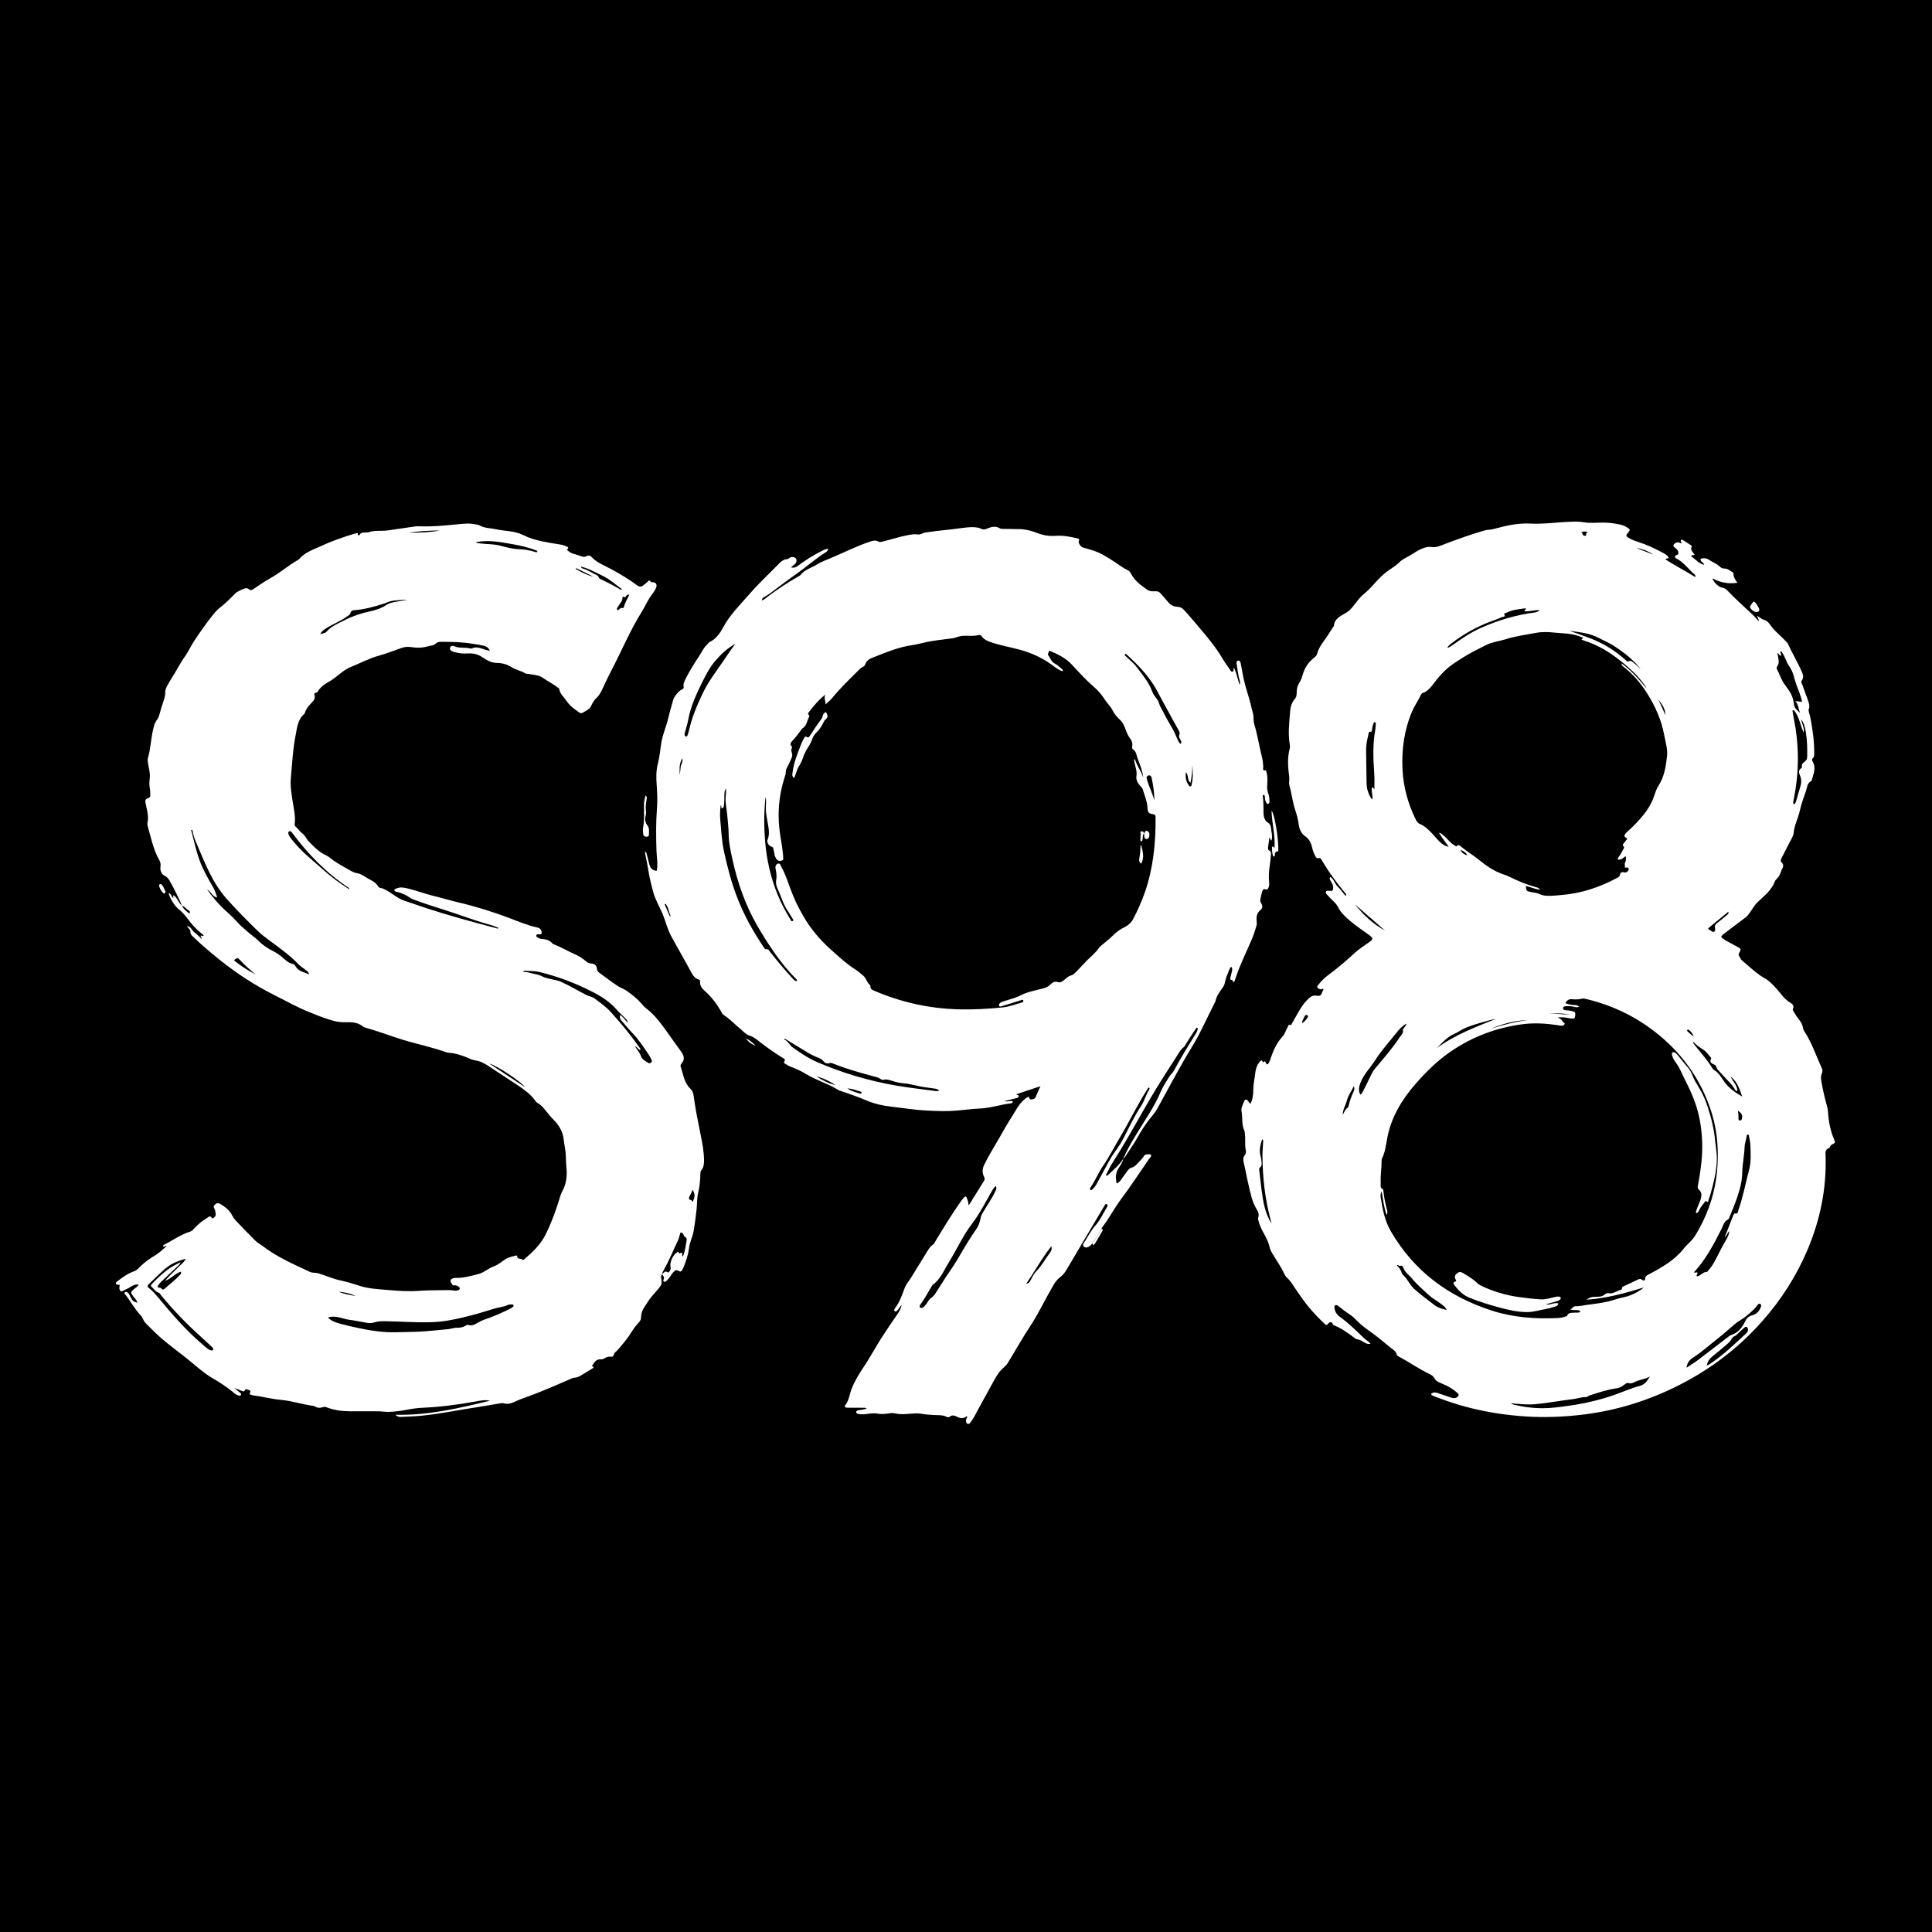 <?xml version="1.0" encoding="UTF-8"?> <svg xmlns="http://www.w3.org/2000/svg" width="32" height="32" viewBox="0 0 32 32" fill="none"><rect width="32" height="32" fill="black"></rect><path d="M20.712 18.282C20.749 18.21 20.758 18.132 20.758 18.057C20.757 17.965 20.779 17.877 20.789 17.788C20.797 17.723 20.809 17.661 20.849 17.607C20.857 17.596 20.864 17.585 20.873 17.576C20.889 17.561 20.904 17.554 20.911 17.584C20.913 17.589 20.915 17.593 20.917 17.598C20.972 17.539 20.956 17.643 20.998 17.627C21.02 17.605 21.032 17.571 21.043 17.537C21.089 17.404 21.142 17.276 21.242 17.17C21.281 17.128 21.297 17.065 21.327 17.014C21.337 16.997 21.335 16.964 21.374 16.977C21.391 16.983 21.394 16.957 21.402 16.945C21.445 16.871 21.487 16.796 21.53 16.722C21.572 16.653 21.62 16.589 21.681 16.533C21.72 16.497 21.762 16.483 21.808 16.492C21.858 16.501 21.883 16.488 21.896 16.442C21.902 16.422 21.914 16.404 21.922 16.386C21.906 16.367 21.893 16.387 21.878 16.386C21.856 16.383 21.835 16.376 21.823 16.359C21.808 16.336 21.829 16.32 21.842 16.304C21.887 16.247 21.937 16.196 21.997 16.152C22.155 16.036 22.303 15.909 22.447 15.776C22.518 15.711 22.602 15.661 22.68 15.604C22.745 15.556 22.747 15.539 22.68 15.489C22.579 15.414 22.473 15.346 22.377 15.265C22.293 15.195 22.211 15.123 22.161 15.022C22.138 14.976 22.099 14.939 22.061 14.903C22.033 14.876 22.006 14.847 21.98 14.818C21.968 14.805 21.952 14.791 21.962 14.771C21.973 14.748 21.995 14.752 22.017 14.755C22.07 14.761 22.082 14.75 22.081 14.701C22.081 14.674 22.076 14.65 22.061 14.627C22.048 14.608 22.038 14.587 22.027 14.566C22.021 14.554 22.02 14.541 22.035 14.526C22.096 14.564 22.107 14.637 22.155 14.683C22.203 14.73 22.242 14.786 22.288 14.841C22.308 14.809 22.284 14.795 22.271 14.78C22.158 14.643 22.051 14.502 21.957 14.352C21.934 14.316 21.913 14.281 21.891 14.245C21.879 14.227 21.873 14.204 21.837 14.215C21.814 14.222 21.795 14.199 21.784 14.177C21.764 14.137 21.746 14.097 21.737 14.054C21.72 13.973 21.691 13.901 21.619 13.852C21.547 13.802 21.519 13.726 21.509 13.645C21.499 13.57 21.48 13.498 21.456 13.426C21.409 13.289 21.394 13.143 21.356 13.004C21.345 12.962 21.359 12.918 21.354 12.873C21.335 12.717 21.319 12.559 21.361 12.403C21.367 12.381 21.367 12.356 21.363 12.334C21.331 12.153 21.354 11.972 21.368 11.792C21.373 11.715 21.392 11.638 21.447 11.576C21.479 11.54 21.477 11.494 21.478 11.451C21.48 11.4 21.492 11.355 21.519 11.312C21.542 11.275 21.561 11.233 21.572 11.191C21.602 11.078 21.658 10.982 21.75 10.907C21.776 10.886 21.806 10.865 21.815 10.83C21.849 10.701 21.941 10.607 22.009 10.497C22.033 10.457 22.06 10.419 22.085 10.38C22.088 10.375 22.093 10.371 22.093 10.366C22.106 10.235 22.221 10.197 22.312 10.139C22.334 10.125 22.352 10.11 22.37 10.09C22.45 10.005 22.507 9.903 22.601 9.829C22.679 9.766 22.744 9.686 22.814 9.612C22.875 9.547 22.94 9.487 23.015 9.437C23.075 9.397 23.136 9.357 23.188 9.305C23.229 9.263 23.287 9.238 23.34 9.208C23.426 9.16 23.504 9.096 23.603 9.07C23.637 9.061 23.669 9.054 23.703 9.06C23.757 9.069 23.807 9.058 23.857 9.039C24.087 8.95 24.319 8.866 24.555 8.796C24.59 8.786 24.625 8.776 24.663 8.774C24.701 8.772 24.74 8.763 24.778 8.752C24.964 8.701 25.154 8.662 25.345 8.672C25.57 8.684 25.79 8.649 26.012 8.642C26.086 8.639 26.158 8.638 26.232 8.65C26.331 8.667 26.431 8.658 26.531 8.656C26.632 8.653 26.73 8.667 26.828 8.687C26.878 8.697 26.923 8.717 26.965 8.745C27 8.77 27.001 8.78 26.973 8.813C26.922 8.875 26.923 8.881 26.997 8.921C27.041 8.946 27.088 8.961 27.135 8.977C27.281 9.023 27.418 9.088 27.552 9.161C27.586 9.18 27.619 9.2 27.638 9.234C27.63 9.264 27.596 9.239 27.586 9.265C27.743 9.37 27.913 9.453 28.078 9.558C28.087 9.527 28.071 9.516 28.059 9.505C28.05 9.496 28.037 9.49 28.028 9.481C27.946 9.396 27.87 9.303 27.76 9.247C27.75 9.242 27.742 9.228 27.743 9.214C27.746 9.21 27.749 9.205 27.752 9.202C27.768 9.191 27.796 9.192 27.799 9.166C27.803 9.139 27.79 9.116 27.771 9.096C27.767 9.093 27.763 9.09 27.759 9.086C27.74 9.066 27.701 9.05 27.723 9.019C27.744 8.99 27.78 8.973 27.821 8.99C27.83 8.995 27.84 9.001 27.852 8.994C27.85 8.987 27.848 8.98 27.845 8.974C27.84 8.964 27.835 8.954 27.844 8.946C27.852 8.937 27.864 8.938 27.873 8.944C27.919 8.973 27.966 9.003 28.011 9.033C28.017 9.037 28.022 9.048 28.02 9.052C27.991 9.114 28.044 9.146 28.069 9.189C28.054 9.203 28.026 9.179 28.011 9.215C28.081 9.256 28.128 9.332 28.225 9.355C28.218 9.318 28.187 9.311 28.174 9.292C28.159 9.268 28.164 9.252 28.191 9.249C28.228 9.245 28.265 9.244 28.298 9.267C28.358 9.308 28.429 9.332 28.483 9.383C28.504 9.403 28.53 9.418 28.561 9.417C28.613 9.416 28.649 9.449 28.689 9.473C28.7 9.479 28.712 9.488 28.712 9.502C28.711 9.558 28.74 9.603 28.777 9.652C28.626 9.676 28.492 9.649 28.363 9.578C28.381 9.643 28.461 9.722 28.525 9.733C28.563 9.739 28.588 9.757 28.611 9.781C28.741 9.918 28.881 10.043 29.018 10.171C29.056 10.206 29.089 10.246 29.128 10.287C29.14 10.254 29.106 10.239 29.107 10.2C29.148 10.226 29.179 10.257 29.216 10.266C29.276 10.283 29.304 10.325 29.335 10.369C29.402 10.463 29.497 10.531 29.574 10.616C29.588 10.631 29.605 10.644 29.614 10.663C29.682 10.817 29.771 10.961 29.839 11.115C29.86 11.163 29.885 11.22 29.841 11.275C29.824 11.294 29.842 11.314 29.849 11.333C29.881 11.423 29.914 11.514 29.947 11.603C29.963 11.648 29.977 11.691 29.961 11.739C29.955 11.756 29.955 11.775 29.961 11.793C29.992 11.893 30.005 11.998 30.021 12.101C30.04 12.224 30.05 12.348 30.049 12.472C30.049 12.503 30.053 12.533 30.025 12.559C30.005 12.577 30.016 12.603 30.028 12.624C30.084 12.728 30.033 12.825 30.008 12.924C30.007 12.929 30.004 12.936 30 12.937C29.932 12.968 29.934 13.037 29.915 13.093C29.878 13.204 29.835 13.314 29.811 13.427C29.784 13.551 29.721 13.664 29.709 13.792C29.703 13.852 29.666 13.902 29.64 13.955C29.598 14.039 29.554 14.121 29.512 14.205C29.496 14.235 29.482 14.263 29.517 14.294C29.535 14.311 29.541 14.347 29.529 14.367C29.496 14.426 29.488 14.496 29.439 14.546C29.422 14.563 29.403 14.58 29.396 14.601C29.342 14.747 29.221 14.838 29.115 14.939C29.065 14.987 29.031 15.043 28.995 15.098C28.972 15.133 28.949 15.166 28.915 15.193C28.794 15.284 28.674 15.375 28.553 15.467C28.547 15.472 28.54 15.477 28.535 15.482C28.503 15.512 28.502 15.52 28.538 15.547C28.566 15.568 28.596 15.584 28.625 15.6C28.68 15.631 28.736 15.659 28.791 15.691C28.84 15.72 28.84 15.725 28.809 15.778C28.8 15.794 28.79 15.811 28.802 15.828C28.82 15.854 28.826 15.885 28.852 15.907C28.953 15.992 29.05 16.084 29.16 16.161C29.202 16.191 29.25 16.211 29.291 16.245C29.383 16.32 29.456 16.412 29.53 16.502C29.557 16.535 29.587 16.562 29.621 16.587C29.663 16.617 29.732 16.639 29.695 16.717C29.69 16.728 29.706 16.751 29.715 16.766C29.738 16.804 29.761 16.842 29.789 16.876C29.826 16.922 29.856 16.968 29.863 17.028C29.866 17.045 29.873 17.064 29.883 17.078C30.01 17.268 30.078 17.485 30.174 17.689C30.188 17.721 30.19 17.75 30.174 17.785C30.15 17.838 30.166 17.898 30.175 17.952C30.198 18.074 30.225 18.196 30.26 18.315C30.275 18.366 30.278 18.421 30.282 18.475C30.294 18.61 30.323 18.741 30.376 18.866C30.401 18.926 30.402 18.928 30.34 18.959C30.312 18.973 30.311 19.009 30.293 19.016C30.221 19.043 30.237 19.1 30.238 19.151C30.253 19.69 30.148 20.206 29.937 20.703C29.755 21.131 29.508 21.52 29.199 21.871C28.805 22.32 28.338 22.676 27.803 22.946C27.315 23.192 26.799 23.356 26.254 23.426C25.969 23.462 25.683 23.478 25.396 23.467C24.835 23.444 24.291 23.339 23.768 23.131C23.745 23.121 23.717 23.118 23.701 23.089C23.73 23.067 23.753 23.056 23.797 23.069C23.877 23.093 23.956 23.122 24.035 23.149C24.069 23.16 24.101 23.164 24.133 23.142C24.165 23.119 24.17 23.098 24.141 23.073C24.088 23.026 24.03 22.987 23.967 22.954C23.93 22.936 23.89 22.921 23.852 22.903C23.814 22.886 23.779 22.87 23.758 22.827C23.743 22.797 23.707 22.773 23.676 22.758C23.501 22.674 23.342 22.562 23.172 22.47C23.158 22.462 23.137 22.453 23.136 22.442C23.126 22.379 23.072 22.354 23.031 22.321C22.91 22.222 22.792 22.12 22.662 22.031C22.585 21.978 22.512 21.916 22.448 21.848C22.39 21.785 22.314 21.75 22.25 21.696C22.22 21.671 22.188 21.649 22.156 21.625C22.142 21.615 22.128 21.612 22.112 21.623C22.1 21.632 22.102 21.645 22.103 21.658C22.109 21.721 22.138 21.772 22.189 21.809C22.337 21.913 22.463 22.041 22.593 22.165C22.624 22.196 22.667 22.213 22.7 22.258C22.655 22.265 22.623 22.253 22.593 22.233C22.558 22.21 22.522 22.189 22.48 22.183C22.453 22.179 22.433 22.16 22.413 22.144C22.313 22.068 22.21 21.996 22.092 21.95C22.067 21.94 22.077 21.901 22.041 21.9C22.006 21.899 22.002 21.931 21.98 21.942C21.959 21.953 21.947 21.933 21.934 21.921C21.843 21.835 21.756 21.744 21.677 21.649C21.6 21.556 21.532 21.458 21.465 21.359C21.419 21.291 21.378 21.218 21.315 21.161C21.295 21.142 21.279 21.116 21.267 21.09C21.213 20.972 21.136 20.867 21.07 20.755C21.05 20.721 21.035 20.688 21.026 20.648C21.007 20.559 20.961 20.479 20.917 20.4C20.89 20.349 20.867 20.297 20.851 20.242C20.843 20.217 20.833 20.19 20.841 20.166C20.858 20.116 20.839 20.07 20.816 20.033C20.735 19.902 20.71 19.753 20.676 19.609C20.648 19.493 20.629 19.376 20.601 19.26C20.59 19.216 20.586 19.173 20.617 19.134C20.636 19.11 20.641 19.081 20.635 19.053C20.614 18.966 20.631 18.878 20.62 18.791C20.617 18.765 20.618 18.74 20.606 18.715C20.584 18.67 20.581 18.62 20.577 18.572C20.572 18.517 20.575 18.463 20.564 18.409C20.551 18.347 20.589 18.295 20.608 18.239C20.62 18.202 20.652 18.205 20.675 18.239C20.685 18.255 20.692 18.271 20.712 18.282V18.282ZM26.276 21.527C26.329 21.489 26.365 21.48 26.429 21.479C26.484 21.479 26.538 21.479 26.583 21.438C26.6 21.423 26.627 21.414 26.65 21.42C26.695 21.43 26.732 21.41 26.77 21.394C26.794 21.383 26.818 21.37 26.843 21.365C26.877 21.359 26.855 21.321 26.883 21.309C26.967 21.273 27.049 21.231 27.132 21.192C27.157 21.181 27.178 21.178 27.203 21.201C27.222 21.22 27.249 21.204 27.249 21.182C27.249 21.131 27.288 21.119 27.322 21.101C27.533 20.988 27.739 20.87 27.89 20.679C27.946 20.607 28.023 20.553 28.071 20.475C28.166 20.325 28.242 20.166 28.304 20C28.418 19.692 28.46 19.374 28.451 19.047C28.444 18.828 28.409 18.614 28.342 18.405C28.181 17.906 27.894 17.489 27.488 17.152C27.139 16.861 26.741 16.662 26.298 16.553C26.265 16.545 26.231 16.533 26.197 16.542C26.145 16.555 26.093 16.556 26.041 16.55C25.984 16.544 25.954 16.57 25.926 16.614C25.967 16.635 26.006 16.639 26.044 16.645C26.079 16.649 26.119 16.64 26.155 16.674C26.117 16.692 26.086 16.679 26.057 16.673C26.015 16.664 25.973 16.662 25.931 16.667C25.91 16.669 25.886 16.675 25.889 16.703C25.89 16.724 25.911 16.731 25.93 16.732C25.966 16.735 26.003 16.738 26.039 16.747C26.093 16.761 26.097 16.768 26.088 16.837C26.084 16.869 26.068 16.876 26.016 16.869C25.992 16.866 25.969 16.862 25.946 16.857C25.898 16.848 25.85 16.848 25.8 16.853C25.835 16.869 25.868 16.884 25.883 16.921C25.89 16.938 25.927 16.939 25.911 16.968C25.897 16.992 25.871 16.99 25.848 16.988C25.832 16.987 25.817 16.983 25.801 16.98C25.608 16.951 25.412 16.939 25.22 16.964C24.791 17.02 24.395 17.168 24.038 17.41C23.816 17.561 23.626 17.746 23.451 17.947C23.228 18.202 23.055 18.481 22.984 18.816C22.956 18.944 22.948 19.078 22.886 19.197C22.883 19.203 22.884 19.212 22.884 19.22C22.884 19.344 22.863 19.468 22.869 19.592C22.871 19.63 22.852 19.675 22.905 19.697C22.912 19.7 22.912 19.721 22.914 19.734C22.925 19.834 22.944 19.933 22.971 20.031C22.978 20.056 22.987 20.083 22.969 20.127C22.92 19.993 22.909 19.869 22.884 19.733C22.863 19.775 22.865 19.807 22.869 19.835C22.899 20.03 22.937 20.224 23.039 20.398C23.419 21.051 23.987 21.474 24.707 21.707C25.061 21.821 25.427 21.849 25.798 21.831C25.842 21.828 25.887 21.824 25.928 21.805C25.937 21.8 25.951 21.81 25.955 21.797C25.974 21.738 26.026 21.747 26.071 21.742C26.105 21.738 26.143 21.75 26.178 21.728C26.156 21.692 26.125 21.701 26.098 21.699C26.071 21.697 26.043 21.703 26.011 21.689C26.044 21.67 26.059 21.633 26.098 21.635C26.159 21.638 26.218 21.621 26.278 21.614C26.397 21.598 26.517 21.584 26.635 21.557C26.717 21.538 26.796 21.506 26.877 21.49C26.994 21.468 27.096 21.419 27.192 21.354C27.204 21.345 27.215 21.334 27.226 21.324C26.913 21.421 26.602 21.506 26.275 21.527H26.276ZM26.798 14.24C26.792 14.212 26.811 14.191 26.825 14.173C26.851 14.14 26.865 14.101 26.887 14.066C26.896 14.052 26.908 14.035 26.895 14.024C26.862 13.992 26.89 13.974 26.907 13.952C26.923 13.932 26.938 13.912 26.954 13.891C26.894 13.854 26.892 13.843 26.936 13.793C26.945 13.784 26.954 13.774 26.964 13.766C27.06 13.681 27.147 13.589 27.227 13.489C27.299 13.399 27.354 13.306 27.392 13.2C27.414 13.136 27.433 13.07 27.47 13.014C27.566 12.864 27.592 12.697 27.611 12.526C27.624 12.405 27.586 12.29 27.564 12.173C27.52 11.93 27.42 11.707 27.291 11.499C27.186 11.329 27.057 11.174 26.896 11.048C26.88 11.036 26.859 11.023 26.855 10.986C27.023 11.106 27.146 11.252 27.269 11.399C27.264 11.381 27.256 11.366 27.245 11.352C27.184 11.271 27.121 11.191 27.046 11.122C26.811 10.906 26.559 10.712 26.246 10.614C26.234 10.61 26.222 10.605 26.21 10.6C26.203 10.597 26.191 10.59 26.199 10.585C26.248 10.558 26.198 10.557 26.189 10.551C26.17 10.541 26.15 10.536 26.13 10.529C26.006 10.489 25.876 10.491 25.749 10.478C25.648 10.467 25.543 10.463 25.442 10.482C25.272 10.514 25.1 10.536 24.934 10.589C24.825 10.623 24.707 10.634 24.604 10.689C24.544 10.721 24.482 10.751 24.422 10.782C24.3 10.844 24.186 10.918 24.073 10.993C23.935 11.085 23.829 11.212 23.729 11.343C23.684 11.401 23.637 11.455 23.564 11.478C23.551 11.483 23.543 11.493 23.537 11.505C23.494 11.599 23.432 11.683 23.391 11.778C23.258 12.088 23.214 12.41 23.23 12.743C23.244 13.037 23.321 13.315 23.452 13.579C23.468 13.61 23.487 13.635 23.521 13.649C23.613 13.688 23.678 13.759 23.743 13.83C23.776 13.866 23.807 13.905 23.843 13.939C23.885 13.98 23.931 14.015 23.995 14.026C23.944 13.95 23.886 13.879 23.834 13.793C23.873 13.798 23.884 13.82 23.903 13.833C23.972 13.883 24.015 13.962 24.094 14.003C24.105 14.008 24.118 14.028 24.126 14.018C24.154 13.979 24.177 14.005 24.198 14.022C24.297 14.103 24.408 14.169 24.507 14.25C24.622 14.344 24.746 14.428 24.889 14.478C24.929 14.492 24.969 14.505 25.006 14.524C25.142 14.592 25.282 14.65 25.429 14.691C25.455 14.698 25.485 14.7 25.506 14.737C25.42 14.726 25.349 14.691 25.272 14.674C25.281 14.76 25.281 14.759 25.358 14.775C25.404 14.785 25.454 14.787 25.495 14.807C25.563 14.841 25.632 14.838 25.703 14.837C25.752 14.835 25.802 14.829 25.852 14.825C26.185 14.8 26.494 14.697 26.786 14.54C26.806 14.529 26.827 14.519 26.831 14.491C26.837 14.454 26.862 14.437 26.9 14.449C26.927 14.457 26.945 14.446 26.962 14.429C26.974 14.418 26.981 14.403 26.975 14.387C26.968 14.37 26.955 14.364 26.937 14.37C26.92 14.376 26.912 14.371 26.914 14.353C26.915 14.33 26.905 14.306 26.917 14.284C26.935 14.252 26.933 14.219 26.925 14.179C26.887 14.211 26.854 14.243 26.799 14.239L26.798 14.24ZM28.566 20.488C28.619 20.369 28.66 20.246 28.71 20.127C28.715 20.116 28.728 20.096 28.731 20.097C28.791 20.115 28.785 20.063 28.795 20.036C28.871 19.824 28.91 19.601 28.969 19.384C29.006 19.248 28.997 19.108 28.992 18.969C28.991 18.915 28.976 18.861 28.967 18.808C28.965 18.797 28.957 18.788 28.946 18.792C28.94 18.793 28.932 18.802 28.931 18.808C28.926 18.872 28.898 18.935 28.896 18.998C28.892 19.135 28.861 19.269 28.858 19.407C28.856 19.507 28.841 19.607 28.813 19.705C28.77 19.858 28.71 20.004 28.649 20.15C28.643 20.167 28.636 20.191 28.623 20.197C28.553 20.23 28.543 20.3 28.512 20.358C28.386 20.608 28.256 20.856 28.064 21.066C28.059 21.07 28.06 21.075 28.065 21.079C28.082 21.084 28.1 21.064 28.116 21.082C28.125 21.104 28.088 21.115 28.106 21.14C28.172 21.134 28.208 21.059 28.279 21.067C28.28 21.067 28.281 21.057 28.285 21.053C28.345 20.992 28.386 20.922 28.425 20.845C28.477 20.744 28.527 20.641 28.586 20.544C28.613 20.5 28.635 20.452 28.645 20.391C28.604 20.422 28.604 20.468 28.567 20.489L28.566 20.488ZM27.326 22.799C27.255 22.843 27.172 22.848 27.099 22.88C27.063 22.895 27.024 22.921 26.988 22.911C26.95 22.899 26.931 22.913 26.906 22.933C26.869 22.962 26.829 22.987 26.78 22.994C26.623 23.016 26.473 23.066 26.323 23.115C26.303 23.121 26.29 23.142 26.267 23.141C26.194 23.137 26.127 23.165 26.058 23.173C25.847 23.199 25.638 23.238 25.427 23.258C25.395 23.26 25.365 23.262 25.333 23.262C25.235 23.262 25.137 23.253 25.026 23.242C25.045 23.253 25.051 23.259 25.057 23.261C25.259 23.313 25.465 23.334 25.673 23.32C25.788 23.312 25.902 23.295 26.017 23.279C26.26 23.244 26.497 23.187 26.728 23.108C26.871 23.058 27.01 22.995 27.157 22.956C27.244 22.933 27.285 22.87 27.327 22.799H27.326ZM29.71 11.761C29.703 11.763 29.695 11.766 29.689 11.769C29.695 11.806 29.7 11.844 29.708 11.882C29.797 12.321 29.803 12.76 29.717 13.2C29.712 13.228 29.706 13.256 29.701 13.284C29.7 13.296 29.697 13.312 29.712 13.317C29.729 13.324 29.734 13.308 29.739 13.297C29.744 13.287 29.747 13.277 29.75 13.268C29.772 13.191 29.793 13.113 29.817 13.036C29.838 12.97 29.842 12.907 29.812 12.841C29.796 12.803 29.784 12.755 29.834 12.723C29.843 12.717 29.848 12.707 29.846 12.696C29.837 12.654 29.869 12.633 29.894 12.613C29.926 12.589 29.933 12.561 29.933 12.526C29.935 12.391 29.933 12.257 29.91 12.123C29.897 12.05 29.882 11.976 29.831 11.915C29.843 11.988 29.891 12.054 29.874 12.133C29.816 12.009 29.802 11.867 29.71 11.76V11.761ZM29.849 11.624C29.825 11.516 29.784 11.424 29.75 11.33C29.715 11.234 29.704 11.131 29.64 11.043C29.582 10.965 29.566 10.861 29.497 10.781C29.474 10.815 29.516 10.835 29.496 10.861C29.467 10.862 29.469 10.822 29.443 10.821C29.434 10.832 29.444 10.84 29.446 10.849C29.455 10.915 29.48 10.981 29.433 11.043C29.422 11.058 29.427 11.074 29.434 11.088C29.473 11.161 29.497 11.242 29.543 11.312C29.576 11.363 29.615 11.411 29.647 11.462C29.683 11.519 29.706 11.592 29.714 11.666C29.719 11.724 29.76 11.762 29.815 11.807C29.784 11.735 29.79 11.669 29.736 11.612C29.782 11.617 29.81 11.62 29.85 11.624L29.849 11.624ZM22.765 11.959C22.737 11.994 22.733 12.038 22.725 12.08C22.722 12.095 22.722 12.122 22.709 12.12C22.661 12.114 22.67 12.152 22.664 12.174C22.64 12.261 22.625 12.35 22.627 12.441C22.631 12.619 22.631 12.797 22.635 12.975C22.636 13.013 22.64 13.053 22.651 13.089C22.668 13.141 22.684 13.195 22.729 13.243C22.738 13.207 22.731 13.182 22.727 13.157C22.723 13.129 22.721 13.101 22.719 13.072C22.719 13.06 22.718 13.044 22.735 13.042C22.753 13.04 22.745 13.069 22.764 13.07C22.764 12.984 22.768 12.899 22.762 12.814C22.745 12.572 22.734 12.33 22.779 12.089C22.784 12.058 22.784 12.027 22.787 11.996C22.788 11.98 22.787 11.964 22.764 11.958L22.765 11.959ZM27.936 22.653C28.01 22.603 28.074 22.564 28.134 22.519C28.296 22.396 28.457 22.271 28.619 22.147C28.634 22.135 28.648 22.12 28.669 22.114C28.783 22.078 28.852 21.996 28.902 21.892C28.926 21.841 28.959 21.8 29.024 21.785C29.092 21.768 29.14 21.716 29.165 21.65C29.172 21.633 29.177 21.607 29.152 21.596C29.132 21.588 29.117 21.604 29.107 21.619C29.058 21.689 28.992 21.74 28.929 21.794C28.867 21.847 28.791 21.882 28.731 21.934C28.633 22.019 28.536 22.104 28.433 22.185C28.307 22.283 28.19 22.391 28.056 22.477C27.995 22.516 27.945 22.559 27.935 22.653H27.936ZM23.294 16.953C23.238 16.988 23.193 17.028 23.157 17.073C23.03 17.233 22.89 17.385 22.779 17.558C22.698 17.685 22.588 17.792 22.533 17.936C22.508 18.002 22.495 18.062 22.531 18.131C22.553 18.119 22.564 18.099 22.574 18.079C22.615 17.998 22.657 17.917 22.695 17.835C22.718 17.785 22.742 17.737 22.778 17.695C22.919 17.528 23.063 17.363 23.183 17.181C23.208 17.144 23.25 17.114 23.236 17.059C23.233 17.048 23.251 17.033 23.259 17.02C23.27 17 23.29 16.986 23.294 16.954V16.953ZM23.968 10.732C24.017 10.719 24.047 10.694 24.078 10.672C24.218 10.572 24.361 10.475 24.52 10.404C24.809 10.274 25.109 10.185 25.423 10.144C25.454 10.14 25.48 10.128 25.502 10.107C25.416 10.099 25.334 10.134 25.251 10.123C25.248 10.099 25.279 10.103 25.271 10.075C25.164 10.089 25.056 10.097 24.956 10.147C24.941 10.154 24.907 10.162 24.913 10.171C24.945 10.224 24.891 10.214 24.875 10.222C24.818 10.248 24.758 10.269 24.699 10.291C24.462 10.378 24.244 10.501 24.043 10.654C24.017 10.673 23.991 10.694 23.969 10.732H23.968ZM23.961 21.697C23.936 21.638 23.888 21.614 23.849 21.583C23.787 21.536 23.716 21.498 23.659 21.445C23.567 21.358 23.468 21.276 23.388 21.177C23.34 21.117 23.268 21.076 23.244 20.997C23.238 20.976 23.218 20.956 23.188 20.967C23.168 20.974 23.159 20.941 23.136 20.957C23.171 20.995 23.206 21.034 23.218 21.087C23.222 21.101 23.234 21.113 23.246 21.124C23.287 21.162 23.315 21.208 23.345 21.253C23.369 21.29 23.396 21.324 23.43 21.354C23.536 21.45 23.652 21.533 23.766 21.621C23.821 21.664 23.886 21.678 23.96 21.697H23.961ZM28.268 22.617C28.29 22.608 28.3 22.605 28.308 22.6C28.536 22.452 28.728 22.264 28.926 22.082C28.944 22.065 28.954 22.045 28.952 22.02C28.95 22.004 28.948 21.988 28.932 21.979C28.915 21.97 28.901 21.981 28.89 21.991C28.85 22.028 28.807 22.064 28.77 22.104C28.745 22.131 28.702 22.133 28.685 22.171C28.669 22.207 28.64 22.234 28.61 22.26C28.527 22.331 28.444 22.402 28.358 22.471C28.314 22.507 28.284 22.549 28.268 22.618L28.268 22.617ZM28.055 17.259C28.05 17.262 28.045 17.266 28.041 17.27C28.053 17.287 28.064 17.303 28.077 17.319C28.175 17.44 28.279 17.558 28.361 17.691C28.368 17.702 28.375 17.714 28.386 17.72C28.454 17.759 28.498 17.822 28.538 17.885C28.615 18.005 28.722 18.086 28.856 18.162C28.811 18.032 28.773 17.914 28.667 17.833C28.698 17.914 28.776 17.975 28.776 18.071C28.742 18.072 28.736 18.046 28.726 18.028C28.708 17.999 28.689 17.972 28.665 17.947C28.597 17.876 28.53 17.803 28.463 17.73C28.451 17.717 28.437 17.702 28.433 17.686C28.426 17.655 28.415 17.639 28.381 17.628C28.354 17.618 28.315 17.589 28.334 17.554C28.346 17.532 28.344 17.521 28.332 17.509C28.295 17.47 28.267 17.423 28.217 17.389C28.16 17.351 28.098 17.317 28.055 17.259ZM25.993 10.448C26.102 10.484 26.209 10.524 26.317 10.564C26.547 10.648 26.749 10.774 26.929 10.936C26.941 10.946 26.953 10.966 26.967 10.957C27.016 10.927 27.041 10.967 27.069 10.988C27.108 11.017 27.141 11.051 27.177 11.083C27.05 10.925 26.893 10.801 26.723 10.693C26.648 10.646 26.565 10.611 26.487 10.569C26.332 10.486 26.163 10.471 25.993 10.448H25.993ZM21.061 20.267C21.054 20.237 21.047 20.208 21.039 20.178C20.949 19.838 20.913 19.492 20.91 19.142C20.91 19.067 20.918 18.992 20.921 18.918C20.921 18.902 20.93 18.881 20.904 18.872C20.875 18.963 20.852 19.052 20.878 19.146C20.886 19.173 20.891 19.201 20.893 19.23C20.897 19.267 20.907 19.306 20.87 19.337C20.85 19.353 20.857 19.38 20.859 19.403C20.872 19.503 20.882 19.604 20.895 19.704C20.921 19.899 20.95 20.093 21.061 20.267V20.267ZM23.802 17.358C24.098 17.139 24.441 17.011 24.779 16.875C24.689 16.892 24.602 16.918 24.514 16.943C24.388 16.98 24.264 17.018 24.153 17.09C24.145 17.096 24.136 17.102 24.126 17.106C23.992 17.156 23.898 17.257 23.802 17.358ZM22.24 18.466C22.264 18.421 22.281 18.373 22.326 18.343C22.334 18.337 22.336 18.32 22.339 18.308C22.358 18.23 22.384 18.155 22.419 18.082C22.432 18.053 22.439 18.024 22.424 17.99C22.387 18.07 22.332 18.138 22.311 18.221C22.29 18.303 22.239 18.377 22.24 18.466ZM28.628 15.1C28.512 15.195 28.402 15.286 28.292 15.376C28.303 15.398 28.317 15.405 28.331 15.412C28.351 15.423 28.37 15.445 28.394 15.43C28.413 15.417 28.41 15.392 28.406 15.372C28.396 15.331 28.415 15.306 28.448 15.283C28.5 15.244 28.549 15.201 28.599 15.16C28.614 15.148 28.634 15.137 28.628 15.1V15.1ZM22.94 15.412C22.779 15.271 22.617 15.131 22.442 14.979C22.588 15.161 22.744 15.307 22.94 15.412ZM24.694 17.038C24.895 16.976 25.096 16.921 25.305 16.897C25.091 16.901 24.889 16.958 24.694 17.038ZM28.786 18.396C28.792 18.448 28.797 18.489 28.794 18.529C28.792 18.543 28.802 18.56 28.823 18.559C28.837 18.558 28.845 18.549 28.849 18.535C28.867 18.481 28.854 18.444 28.786 18.396H28.786ZM21.566 16.948C21.603 16.923 21.634 16.892 21.657 16.856C21.666 16.842 21.672 16.827 21.653 16.816C21.636 16.806 21.62 16.811 21.613 16.826C21.596 16.866 21.565 16.899 21.566 16.948ZM27.585 11.844C27.584 11.74 27.527 11.663 27.468 11.587C27.507 11.673 27.546 11.759 27.585 11.844ZM26.014 16.806C25.972 16.8 25.931 16.793 25.89 16.789C25.848 16.786 25.806 16.785 25.764 16.784C25.725 16.783 25.687 16.784 25.648 16.784C25.771 16.789 25.893 16.803 26.013 16.805L26.014 16.806ZM27.106 9.078C27.192 9.111 27.278 9.145 27.381 9.185C27.31 9.133 27.197 9.088 27.106 9.078ZM26.188 8.816C26.196 8.822 26.205 8.825 26.207 8.83C26.213 8.854 26.218 8.873 26.252 8.874C26.298 8.874 26.256 8.84 26.271 8.834C26.322 8.814 26.282 8.812 26.266 8.806C26.24 8.798 26.216 8.809 26.188 8.817L26.188 8.816ZM24.305 14.167C24.283 14.124 24.248 14.096 24.189 14.077C24.217 14.135 24.258 14.154 24.305 14.167ZM28.052 17.171C28.039 17.127 28.015 17.091 27.98 17.064C27.97 17.057 27.96 17.043 27.948 17.059C27.94 17.069 27.946 17.08 27.954 17.087C27.986 17.115 28.019 17.143 28.052 17.172L28.052 17.171Z" fill="white"></path><path d="M10.969 21.105C10.934 21.139 10.955 21.181 10.958 21.217C10.961 21.256 10.953 21.288 10.928 21.317C10.895 21.357 10.863 21.399 10.827 21.436C10.765 21.501 10.721 21.577 10.672 21.651C10.638 21.701 10.618 21.757 10.618 21.818C10.618 21.849 10.607 21.874 10.587 21.896C10.53 21.957 10.482 22.025 10.438 22.096C10.38 22.189 10.307 22.27 10.237 22.353C10.211 22.383 10.172 22.4 10.164 22.446C10.161 22.462 10.141 22.476 10.12 22.472C10.078 22.463 10.043 22.48 10.009 22.5C9.99 22.511 9.968 22.517 9.948 22.515C9.872 22.509 9.847 22.567 9.811 22.614C9.798 22.631 9.81 22.63 9.823 22.637C9.841 22.648 9.824 22.659 9.814 22.665C9.747 22.706 9.68 22.747 9.613 22.787C9.583 22.804 9.552 22.817 9.517 22.819C9.487 22.82 9.462 22.834 9.435 22.846C9.236 22.933 9.037 23.02 8.833 23.098C8.728 23.137 8.621 23.172 8.518 23.221C8.464 23.246 8.405 23.262 8.342 23.243C8.326 23.238 8.305 23.24 8.288 23.243C8.169 23.262 8.05 23.286 7.931 23.303C7.608 23.35 7.29 23.42 6.966 23.45C6.861 23.46 6.756 23.463 6.651 23.468C6.621 23.469 6.589 23.471 6.549 23.433C7.096 23.445 7.606 23.324 8.115 23.2C8.03 23.18 7.948 23.2 7.866 23.215C7.579 23.267 7.29 23.304 6.998 23.317C6.904 23.321 6.81 23.336 6.717 23.354C6.629 23.37 6.54 23.381 6.451 23.385C6.384 23.388 6.316 23.375 6.247 23.375C6.097 23.375 5.947 23.376 5.798 23.375C5.667 23.375 5.536 23.358 5.412 23.31C5.388 23.301 5.367 23.3 5.344 23.308C5.302 23.321 5.262 23.323 5.223 23.298C5.21 23.29 5.193 23.286 5.178 23.284C5.001 23.26 4.83 23.202 4.652 23.186C4.5 23.173 4.352 23.132 4.201 23.113C4.186 23.111 4.17 23.107 4.155 23.102C4.142 23.098 4.13 23.089 4.138 23.073C4.149 23.052 4.156 23.03 4.126 23.025C4.103 23.021 4.073 22.988 4.053 23.031C4.041 23.055 4.022 23.045 4.006 23.038C3.966 23.022 3.926 23.003 3.883 22.992C3.913 23.016 3.944 23.04 3.973 23.065C3.984 23.075 4 23.087 3.991 23.103C3.98 23.124 3.96 23.116 3.942 23.111C3.921 23.106 3.904 23.094 3.888 23.081C3.772 22.982 3.646 22.9 3.514 22.823C3.376 22.743 3.258 22.634 3.134 22.533C2.975 22.402 2.805 22.283 2.651 22.147C2.57 22.076 2.496 21.999 2.42 21.923C2.398 21.901 2.381 21.875 2.368 21.846C2.358 21.826 2.347 21.803 2.331 21.787C2.228 21.681 2.163 21.55 2.071 21.436C2.062 21.425 2.055 21.415 2.068 21.404C2.079 21.393 2.093 21.398 2.105 21.404C2.136 21.418 2.144 21.45 2.159 21.477C2.195 21.545 2.204 21.554 2.275 21.578C2.267 21.532 2.232 21.506 2.209 21.474C2.16 21.405 2.16 21.404 2.223 21.348C2.247 21.326 2.281 21.312 2.295 21.277C2.233 21.268 2.188 21.298 2.146 21.325C2.11 21.348 2.07 21.36 2.035 21.382C2.006 21.399 1.993 21.385 1.982 21.36C1.97 21.334 1.983 21.309 1.982 21.287C1.964 21.265 1.926 21.293 1.92 21.261C1.916 21.235 1.943 21.223 1.961 21.209C2.041 21.15 2.121 21.09 2.217 21.058C2.271 21.041 2.302 20.997 2.339 20.962C2.408 20.897 2.485 20.843 2.566 20.795C2.638 20.752 2.697 20.695 2.76 20.639C2.737 20.631 2.724 20.654 2.704 20.646C2.695 20.625 2.714 20.618 2.726 20.613C2.868 20.541 2.998 20.445 3.153 20.398C3.182 20.389 3.2 20.366 3.219 20.345C3.279 20.279 3.348 20.222 3.424 20.177C3.449 20.162 3.48 20.122 3.513 20.177C3.522 20.194 3.577 20.147 3.573 20.116C3.569 20.083 3.568 20.048 3.55 20.018C3.532 19.988 3.541 19.968 3.567 19.946C3.595 19.922 3.614 19.923 3.643 19.939C3.732 19.988 3.806 20.05 3.851 20.141C3.866 20.172 3.888 20.198 3.911 20.223C4.017 20.334 4.123 20.445 4.233 20.553C4.267 20.588 4.314 20.61 4.353 20.64C4.589 20.822 4.862 20.939 5.13 21.065C5.176 21.087 5.228 21.076 5.276 21.091C5.399 21.128 5.516 21.183 5.643 21.209C5.754 21.232 5.86 21.267 5.968 21.301C6.107 21.344 6.252 21.352 6.396 21.364C6.579 21.38 6.763 21.394 6.947 21.38C7.086 21.369 7.225 21.372 7.364 21.369C7.419 21.368 7.474 21.366 7.529 21.377C7.57 21.384 7.616 21.364 7.616 21.343C7.616 21.317 7.573 21.288 7.532 21.288C7.519 21.288 7.503 21.296 7.495 21.283C7.482 21.262 7.463 21.239 7.462 21.215C7.462 21.187 7.492 21.175 7.517 21.169C7.532 21.165 7.549 21.165 7.565 21.166C7.687 21.167 7.803 21.132 7.92 21.103C8.017 21.079 8.088 21.007 8.179 20.975C8.258 20.948 8.315 20.888 8.386 20.848C8.435 20.82 8.489 20.812 8.541 20.797C8.552 20.794 8.567 20.793 8.566 20.806C8.564 20.87 8.635 20.832 8.655 20.867C8.66 20.876 8.678 20.863 8.688 20.854C8.823 20.738 8.95 20.618 9.033 20.455C9.139 20.243 9.218 20.021 9.285 19.796C9.3 19.745 9.332 19.703 9.349 19.654C9.384 19.554 9.394 19.451 9.382 19.348C9.375 19.281 9.374 19.214 9.372 19.148C9.37 19.052 9.345 18.959 9.335 18.864C9.322 18.738 9.252 18.629 9.163 18.54C9.11 18.489 9.069 18.43 9.022 18.375C8.99 18.337 8.957 18.3 8.913 18.275C8.895 18.265 8.879 18.252 8.867 18.234C8.793 18.127 8.689 18.052 8.582 17.98C8.421 17.873 8.259 17.767 8.097 17.661C8.025 17.613 7.951 17.573 7.861 17.561C7.81 17.554 7.763 17.525 7.714 17.507C7.625 17.474 7.537 17.442 7.44 17.438C7.405 17.436 7.369 17.42 7.334 17.409C7.085 17.326 6.826 17.275 6.577 17.192C6.408 17.136 6.24 17.074 6.068 17.026C6.051 17.021 6.03 17.017 6.017 17.006C5.926 16.928 5.813 16.928 5.704 16.931C5.587 16.934 5.481 16.898 5.375 16.861C5.291 16.833 5.208 16.798 5.126 16.765C4.928 16.687 4.743 16.582 4.554 16.487C4.229 16.325 3.927 16.128 3.644 15.902C3.489 15.778 3.338 15.65 3.195 15.512C3.172 15.491 3.152 15.472 3.154 15.434C3.156 15.397 3.117 15.374 3.096 15.339C3.164 15.343 3.174 15.409 3.216 15.439C3.26 15.47 3.296 15.511 3.337 15.549C3.35 15.526 3.315 15.518 3.327 15.499C3.343 15.486 3.354 15.514 3.37 15.503C3.374 15.494 3.37 15.487 3.364 15.482C3.273 15.412 3.193 15.332 3.124 15.238C3.074 15.17 3.018 15.104 2.95 15.05C2.889 15.002 2.805 14.862 2.793 14.791C2.838 14.803 2.837 14.854 2.869 14.873C2.883 14.858 2.855 14.843 2.874 14.828C2.941 14.868 2.952 14.955 3.015 14.999C3.039 15.061 3.091 15.097 3.143 15.135C3.14 15.116 3.152 15.093 3.133 15.084C3.087 15.063 3.063 15.014 3.014 14.999C2.957 14.868 2.894 14.74 2.825 14.615C2.801 14.572 2.779 14.53 2.724 14.504C2.674 14.479 2.648 14.416 2.658 14.356C2.666 14.311 2.655 14.274 2.634 14.238C2.538 14.068 2.503 13.878 2.449 13.694C2.442 13.669 2.439 13.643 2.444 13.617C2.462 13.531 2.443 13.448 2.424 13.365C2.419 13.342 2.416 13.319 2.41 13.296C2.4 13.26 2.412 13.233 2.447 13.223C2.487 13.211 2.492 13.185 2.489 13.152C2.487 13.128 2.49 13.105 2.485 13.082C2.474 13.023 2.47 12.963 2.479 12.904C2.493 12.812 2.464 12.726 2.451 12.638C2.448 12.612 2.443 12.586 2.449 12.561C2.494 12.406 2.499 12.245 2.535 12.088C2.548 12.03 2.56 11.973 2.599 11.924C2.621 11.896 2.634 11.861 2.643 11.825C2.659 11.765 2.678 11.706 2.697 11.646C2.715 11.588 2.74 11.532 2.737 11.467C2.735 11.425 2.756 11.381 2.779 11.342C2.796 11.314 2.81 11.282 2.829 11.255C2.914 11.127 2.98 10.989 3.069 10.865C3.123 10.789 3.16 10.701 3.212 10.623C3.316 10.464 3.425 10.309 3.545 10.162C3.571 10.13 3.6 10.099 3.633 10.073C3.724 10.002 3.806 9.922 3.886 9.84C3.93 9.794 3.986 9.775 4.041 9.751C4.067 9.74 4.101 9.738 4.123 9.76C4.148 9.783 4.167 9.777 4.192 9.76C4.285 9.698 4.377 9.633 4.476 9.578C4.638 9.488 4.778 9.363 4.94 9.272C4.945 9.269 4.95 9.266 4.953 9.262C5.051 9.144 5.194 9.103 5.326 9.041C5.497 8.96 5.676 8.9 5.856 8.844C5.874 8.839 5.892 8.835 5.91 8.831C5.941 8.823 5.923 8.842 5.925 8.853C5.928 8.867 5.951 8.871 5.956 8.86C5.981 8.807 6.031 8.826 6.07 8.818C6.077 8.816 6.087 8.822 6.093 8.82C6.201 8.777 6.315 8.801 6.426 8.785C6.576 8.762 6.727 8.74 6.878 8.719C6.901 8.716 6.925 8.716 6.949 8.717C7.145 8.725 7.34 8.707 7.535 8.688C7.649 8.678 7.765 8.659 7.88 8.686C7.901 8.691 7.924 8.691 7.941 8.701C8.025 8.751 8.122 8.745 8.214 8.766C8.364 8.799 8.525 8.791 8.665 8.862C8.76 8.91 8.857 8.939 8.96 8.962C9.05 8.982 9.14 8.997 9.23 9.011C9.282 9.019 9.335 9.026 9.382 9.05C9.4 9.058 9.426 9.068 9.4 9.095C9.386 9.109 9.398 9.116 9.409 9.124C9.432 9.142 9.455 9.158 9.483 9.167C9.531 9.181 9.579 9.196 9.626 9.213C9.657 9.224 9.687 9.229 9.717 9.212C9.746 9.194 9.776 9.201 9.796 9.223C9.888 9.325 10.018 9.368 10.134 9.432C10.279 9.511 10.42 9.597 10.553 9.695C10.593 9.724 10.622 9.723 10.657 9.694C10.675 9.679 10.692 9.663 10.711 9.65C10.733 9.635 10.754 9.583 10.783 9.644C10.784 9.646 10.793 9.643 10.798 9.643C10.866 9.642 10.892 9.681 10.863 9.744C10.845 9.782 10.822 9.816 10.796 9.85C10.729 9.937 10.688 10.039 10.63 10.132C10.433 10.447 10.292 10.792 10.119 11.12C10.067 11.219 10.022 11.32 9.973 11.421C9.948 11.473 9.922 11.523 9.877 11.562C9.838 11.598 9.814 11.644 9.791 11.691C9.761 11.755 9.697 11.775 9.643 11.809C9.624 11.82 9.607 11.809 9.592 11.799C9.515 11.745 9.437 11.691 9.385 11.611C9.342 11.547 9.276 11.497 9.263 11.415C9.261 11.4 9.244 11.391 9.231 11.382C9.157 11.324 9.071 11.285 8.995 11.229C8.923 11.178 8.832 11.178 8.748 11.161C8.733 11.158 8.714 11.161 8.702 11.154C8.634 11.11 8.55 11.099 8.481 11.055C8.405 11.006 8.322 10.98 8.229 10.98C8.134 10.98 8.059 10.932 7.982 10.881C7.912 10.834 7.827 10.817 7.743 10.823C7.676 10.829 7.612 10.82 7.548 10.806C7.53 10.803 7.512 10.797 7.496 10.789C7.467 10.777 7.443 10.757 7.456 10.724C7.467 10.696 7.499 10.691 7.524 10.703C7.61 10.744 7.706 10.716 7.794 10.742C7.798 10.744 7.805 10.744 7.809 10.742C7.889 10.702 7.962 10.738 8.037 10.761C8.059 10.768 8.082 10.772 8.114 10.781C8.092 10.724 8.051 10.704 8.007 10.694C7.948 10.681 7.888 10.672 7.828 10.663C7.657 10.634 7.483 10.63 7.31 10.631C7.275 10.631 7.242 10.633 7.216 10.661C7.185 10.694 7.138 10.69 7.099 10.702C7.004 10.731 6.908 10.734 6.811 10.718C6.759 10.71 6.706 10.713 6.655 10.731C6.529 10.775 6.404 10.824 6.275 10.86C6.112 10.905 5.965 10.986 5.809 11.048C5.715 11.086 5.637 11.156 5.556 11.218C5.527 11.241 5.498 11.263 5.466 11.281C5.385 11.325 5.309 11.375 5.262 11.456C5.255 11.468 5.243 11.474 5.229 11.476C5.203 11.48 5.203 11.496 5.209 11.516C5.222 11.561 5.205 11.594 5.173 11.627C5.123 11.68 5.072 11.732 5.051 11.805C5.049 11.813 5.045 11.821 5.039 11.825C4.928 11.921 4.921 12.057 4.895 12.185C4.85 12.414 4.839 12.647 4.818 12.879C4.804 13.019 4.829 13.158 4.851 13.296C4.87 13.413 4.896 13.53 4.881 13.649C4.879 13.665 4.882 13.68 4.896 13.691C4.939 13.725 4.965 13.775 5.011 13.807C5.057 13.84 5.074 13.896 5.112 13.935C5.199 14.025 5.285 14.115 5.403 14.168C5.445 14.187 5.48 14.221 5.518 14.248C5.612 14.315 5.714 14.369 5.814 14.425C5.846 14.443 5.879 14.458 5.916 14.463C5.988 14.475 6.044 14.522 6.106 14.557C6.164 14.589 6.228 14.618 6.263 14.681C6.273 14.699 6.295 14.709 6.317 14.71C6.333 14.711 6.345 14.719 6.36 14.726C6.479 14.777 6.569 14.876 6.694 14.917C6.819 14.958 6.942 15.003 7.067 15.044C7.444 15.167 7.826 15.271 8.21 15.371C8.225 15.375 8.239 15.387 8.261 15.371C8.219 15.355 8.181 15.336 8.142 15.325C7.939 15.269 7.741 15.199 7.543 15.131C7.313 15.052 7.078 14.986 6.85 14.899C6.831 14.891 6.811 14.883 6.794 14.871C6.725 14.823 6.65 14.789 6.567 14.77C6.552 14.767 6.534 14.762 6.532 14.744C6.53 14.724 6.55 14.724 6.564 14.717C6.629 14.687 6.69 14.701 6.759 14.717C6.899 14.751 7.033 14.802 7.172 14.837C7.312 14.871 7.451 14.913 7.591 14.946C7.883 15.015 8.169 15.104 8.448 15.21C8.595 15.266 8.74 15.328 8.895 15.361C8.905 15.364 8.915 15.367 8.925 15.371C8.957 15.386 8.972 15.417 8.972 15.446C8.972 15.482 8.938 15.477 8.911 15.474C8.896 15.472 8.886 15.481 8.883 15.495C8.88 15.507 8.886 15.515 8.895 15.521C8.917 15.536 8.937 15.548 8.966 15.55C9.034 15.556 9.102 15.569 9.149 15.626C9.154 15.632 9.161 15.636 9.169 15.639C9.286 15.684 9.395 15.749 9.51 15.8C9.578 15.829 9.64 15.865 9.696 15.914C9.723 15.938 9.749 15.957 9.791 15.959C9.851 15.961 9.882 15.992 9.888 16.051C9.892 16.081 9.907 16.097 9.928 16.113C10.029 16.187 10.129 16.264 10.234 16.333C10.278 16.362 10.332 16.378 10.377 16.409C10.471 16.476 10.561 16.546 10.635 16.635C10.655 16.659 10.677 16.682 10.702 16.701C10.848 16.812 10.952 16.958 11.057 17.104C11.13 17.205 11.2 17.308 11.275 17.409C11.321 17.471 11.357 17.545 11.285 17.618C11.269 17.635 11.27 17.657 11.277 17.677C11.319 17.801 11.332 17.936 11.436 18.034C11.469 18.064 11.483 18.108 11.489 18.153C11.518 18.371 11.563 18.587 11.606 18.802C11.634 18.939 11.66 19.077 11.661 19.217C11.661 19.275 11.658 19.331 11.618 19.379C11.6 19.4 11.601 19.427 11.6 19.453C11.598 19.557 11.587 19.658 11.563 19.76C11.542 19.85 11.547 19.945 11.537 20.038C11.523 20.158 11.508 20.28 11.487 20.399C11.47 20.49 11.425 20.574 11.413 20.668C11.401 20.766 11.372 20.86 11.337 20.952C11.328 20.976 11.318 21.001 11.306 21.023C11.281 21.067 11.276 21.069 11.227 21.045C11.203 21.033 11.187 21.038 11.171 21.053C11.146 21.076 11.125 21.103 11.108 21.132C11.087 21.165 11.061 21.195 11.032 21.221C11.021 21.23 11.009 21.235 10.997 21.227C10.987 21.221 10.982 21.207 10.987 21.2C11.015 21.159 10.983 21.133 10.966 21.104C10.995 21.087 11.014 21.036 11.062 21.076C11.069 21.082 11.08 21.068 11.087 21.061C11.11 21.036 11.112 21.008 11.105 20.974C11.091 20.902 11.153 20.777 11.215 20.742C11.225 20.736 11.236 20.731 11.241 20.743C11.249 20.764 11.256 20.764 11.274 20.752C11.289 20.74 11.296 20.752 11.299 20.767C11.302 20.781 11.292 20.797 11.311 20.812C11.347 20.723 11.359 20.631 11.373 20.539C11.377 20.509 11.374 20.509 11.332 20.474C11.326 20.468 11.325 20.455 11.32 20.446C11.31 20.427 11.297 20.412 11.27 20.416C11.256 20.461 11.247 20.508 11.228 20.549C11.151 20.708 11.086 20.872 10.999 21.026C10.985 21.051 10.97 21.076 10.966 21.104L10.969 21.105ZM6.392 10.024C6.441 9.992 6.497 9.977 6.554 9.968C6.618 9.959 6.681 9.946 6.745 9.935C6.684 9.931 6.625 9.942 6.566 9.944C6.499 9.947 6.436 9.963 6.377 9.992C6.21 10.047 6.041 10.094 5.864 10.107C5.837 10.108 5.812 10.12 5.806 10.151C5.801 10.18 5.776 10.19 5.755 10.206C5.647 10.285 5.521 10.332 5.408 10.403C5.365 10.429 5.323 10.457 5.304 10.508C5.336 10.487 5.382 10.494 5.407 10.464C5.489 10.368 5.607 10.324 5.715 10.269C5.842 10.204 5.98 10.158 6.123 10.127C6.218 10.107 6.311 10.079 6.392 10.024V10.024ZM5.431 21.822C5.486 21.88 5.557 21.903 5.627 21.923C5.72 21.949 5.815 21.97 5.91 21.991C6.128 22.038 6.348 22.073 6.573 22.066C6.704 22.061 6.836 22.062 6.967 22.055C7.119 22.046 7.27 22.029 7.422 22.015C7.474 22.01 7.524 21.989 7.578 21.991C7.626 21.993 7.672 21.981 7.713 21.957C7.727 21.948 7.737 21.938 7.755 21.945C7.816 21.966 7.867 21.936 7.916 21.907C7.951 21.887 7.985 21.87 8.022 21.857C8.167 21.808 8.306 21.749 8.442 21.68C8.461 21.67 8.478 21.659 8.495 21.647C8.504 21.641 8.508 21.63 8.505 21.619C8.501 21.607 8.491 21.605 8.48 21.606C8.456 21.607 8.43 21.605 8.41 21.615C8.338 21.649 8.258 21.652 8.183 21.676C7.95 21.75 7.715 21.817 7.475 21.862C7.349 21.887 7.22 21.9 7.092 21.901C6.858 21.905 6.624 21.887 6.39 21.884C6.328 21.883 6.263 21.882 6.204 21.902C6.162 21.916 6.122 21.918 6.081 21.911C5.985 21.895 5.89 21.873 5.794 21.861C5.675 21.848 5.563 21.778 5.431 21.823V21.822ZM5.12 16.139C5.112 16.1 5.086 16.083 5.061 16.064C5.022 16.033 4.978 16.008 4.945 15.972C4.798 15.819 4.625 15.698 4.456 15.572C4.391 15.523 4.327 15.476 4.269 15.419C4.182 15.333 4.094 15.248 4.009 15.16C3.924 15.072 3.839 14.983 3.758 14.892C3.519 14.625 3.396 14.297 3.258 13.976C3.228 13.905 3.198 13.832 3.188 13.755C3.187 13.748 3.182 13.741 3.166 13.749C3.213 13.926 3.25 14.105 3.316 14.278C3.372 14.424 3.45 14.558 3.528 14.693C3.559 14.746 3.578 14.804 3.598 14.864C3.515 14.855 3.503 14.769 3.43 14.731C3.509 14.842 3.586 14.936 3.672 15.022C3.745 15.096 3.829 15.161 3.897 15.238C3.979 15.331 4.072 15.409 4.167 15.487C4.203 15.518 4.243 15.543 4.275 15.577C4.349 15.653 4.436 15.71 4.531 15.757C4.582 15.783 4.628 15.816 4.673 15.853C4.725 15.898 4.774 15.951 4.849 15.966C4.87 15.97 4.885 15.987 4.895 16.005C4.946 16.091 5.041 16.104 5.122 16.139H5.12ZM10.519 17.332C10.554 17.389 10.597 17.437 10.617 17.493C10.639 17.555 10.691 17.574 10.737 17.605C10.755 17.617 10.772 17.61 10.787 17.596C10.8 17.584 10.801 17.57 10.792 17.555C10.777 17.527 10.765 17.499 10.748 17.473C10.662 17.346 10.579 17.218 10.471 17.107C10.412 17.045 10.358 16.978 10.301 16.913C10.277 16.886 10.256 16.858 10.273 16.813C10.325 16.842 10.348 16.897 10.402 16.94C10.389 16.894 10.367 16.876 10.347 16.856C10.302 16.811 10.255 16.77 10.214 16.723C10.111 16.605 9.986 16.519 9.847 16.446C9.558 16.293 9.255 16.178 8.938 16.1C8.856 16.08 8.767 16.084 8.681 16.077C8.679 16.077 8.675 16.084 8.664 16.096C8.734 16.094 8.791 16.121 8.85 16.131C8.901 16.14 8.946 16.152 8.989 16.176C9.015 16.19 9.043 16.195 9.071 16.204C9.146 16.226 9.225 16.23 9.297 16.264C9.44 16.329 9.575 16.41 9.715 16.482C9.757 16.503 9.806 16.507 9.845 16.536C9.94 16.606 10.036 16.674 10.115 16.761C10.287 16.95 10.449 17.147 10.596 17.356C10.603 17.366 10.615 17.375 10.604 17.391C10.568 17.386 10.562 17.34 10.519 17.332H10.519ZM3.076 20.848C2.965 20.881 2.87 20.914 2.786 20.975C2.668 21.062 2.571 21.172 2.464 21.27C2.433 21.298 2.444 21.317 2.472 21.339C2.526 21.38 2.57 21.431 2.614 21.483C2.846 21.764 3.084 22.04 3.364 22.277C3.387 22.298 3.412 22.317 3.436 22.337C3.455 22.352 3.476 22.362 3.5 22.367C3.51 22.37 3.521 22.37 3.528 22.36C3.534 22.351 3.533 22.339 3.528 22.33C3.522 22.322 3.515 22.314 3.508 22.307C3.445 22.249 3.382 22.19 3.318 22.132C3.083 21.921 2.865 21.694 2.665 21.45C2.654 21.436 2.646 21.416 2.628 21.411C2.584 21.399 2.561 21.362 2.531 21.334C2.49 21.297 2.49 21.293 2.528 21.254C2.604 21.174 2.684 21.1 2.771 21.033C2.834 20.985 2.906 20.948 2.987 20.907C2.98 20.941 2.962 20.952 2.948 20.966C2.855 21.053 2.762 21.141 2.67 21.23C2.651 21.248 2.634 21.268 2.62 21.29C2.609 21.307 2.607 21.327 2.636 21.328C2.653 21.328 2.666 21.331 2.677 21.346C2.695 21.369 2.713 21.359 2.73 21.343C2.808 21.271 2.896 21.207 2.969 21.129C2.984 21.113 3.008 21.101 2.997 21.062C2.897 21.093 2.833 21.183 2.735 21.214C2.769 21.171 2.808 21.132 2.846 21.094C2.885 21.056 2.925 21.018 2.963 20.979C3 20.941 3.047 20.912 3.076 20.849L3.076 20.848ZM5.783 14.728C5.787 14.71 5.779 14.707 5.773 14.703C5.405 14.459 5.103 14.148 4.842 13.798C4.837 13.792 4.833 13.785 4.828 13.78C4.819 13.77 4.807 13.762 4.794 13.768C4.777 13.775 4.772 13.792 4.776 13.807C4.783 13.838 4.801 13.864 4.82 13.888C4.902 13.993 4.992 14.09 5.093 14.178C5.275 14.334 5.448 14.501 5.647 14.638C5.691 14.668 5.736 14.697 5.783 14.728V14.728ZM7.879 8.981C7.906 9.001 7.925 8.996 7.942 8.999C8.056 9.016 8.172 9.008 8.285 9.038C8.386 9.064 8.49 9.094 8.593 9.096C8.693 9.099 8.785 9.117 8.877 9.146C8.886 9.15 8.898 9.149 8.901 9.125C8.76 9.067 8.61 9.033 8.459 9.008C8.272 8.976 8.083 8.939 7.879 8.981ZM10.306 9.762C10.195 9.682 10.101 9.594 9.981 9.537C9.865 9.482 9.755 9.416 9.623 9.385C9.628 9.41 9.639 9.413 9.648 9.415C9.728 9.436 9.795 9.483 9.867 9.518C9.885 9.527 9.908 9.534 9.914 9.556C9.921 9.583 9.943 9.591 9.965 9.6C10.064 9.647 10.161 9.698 10.256 9.753C10.269 9.76 10.28 9.774 10.307 9.762H10.306ZM8.105 17.617C8.307 17.75 8.497 17.875 8.694 18.005C8.638 17.92 8.22 17.642 8.105 17.617ZM10.425 9.849C10.385 9.847 10.371 9.868 10.363 9.883C10.349 9.912 10.314 9.859 10.31 9.9C10.308 9.92 10.308 9.942 10.296 9.959C10.284 9.976 10.271 9.993 10.26 10.011C10.247 10.03 10.235 10.05 10.223 10.07C10.217 10.079 10.215 10.091 10.222 10.099C10.234 10.113 10.245 10.102 10.255 10.094C10.271 10.082 10.282 10.06 10.308 10.071C10.32 10.075 10.329 10.069 10.332 10.058C10.351 9.985 10.388 9.921 10.425 9.849ZM4.235 16.137C4.141 16.066 4.055 15.986 3.974 15.9C3.934 15.858 3.928 15.862 3.874 15.906C3.985 15.996 4.104 16.075 4.235 16.138V16.137ZM6.765 8.822C6.94 8.827 7.115 8.816 7.288 8.789C7.113 8.783 6.939 8.801 6.765 8.822ZM11.468 19.912C11.514 19.834 11.516 19.771 11.469 19.706C11.459 19.745 11.442 19.776 11.425 19.807C11.411 19.834 11.393 19.87 11.451 19.879C11.458 19.88 11.462 19.9 11.468 19.912ZM9.544 9.41C9.542 9.415 9.539 9.42 9.537 9.425C9.63 9.478 9.725 9.528 9.832 9.553C9.736 9.505 9.64 9.458 9.544 9.41V9.41ZM5.89 21.466C5.8 21.421 5.703 21.402 5.603 21.395C5.695 21.43 5.792 21.449 5.89 21.466Z" fill="white"></path><path d="M18.605 19.193C18.592 19.259 18.549 19.31 18.517 19.366C18.474 19.442 18.477 19.517 18.495 19.603C18.528 19.588 18.549 19.567 18.567 19.542C18.599 19.497 18.631 19.454 18.662 19.409C18.685 19.377 18.706 19.348 18.75 19.337C18.794 19.327 18.825 19.287 18.853 19.257C18.881 19.225 18.917 19.197 18.939 19.159C18.945 19.148 18.954 19.138 18.964 19.13C18.978 19.118 19.055 19.114 19.061 19.124C19.078 19.155 19.048 19.171 19.035 19.191C18.878 19.42 18.725 19.652 18.559 19.875C18.45 20.022 18.368 20.184 18.256 20.328C18.249 20.337 18.247 20.347 18.243 20.357C18.195 20.436 18.147 20.514 18.099 20.593C18.072 20.613 18.054 20.643 18.02 20.656C17.993 20.667 17.969 20.666 17.948 20.644C17.93 20.624 17.94 20.605 17.952 20.587C18.019 20.488 18.067 20.38 18.15 20.29C18.215 20.218 18.257 20.125 18.308 20.04C18.319 20.023 18.33 20.005 18.34 19.986C18.348 19.971 18.347 19.954 18.331 19.945C18.312 19.934 18.303 19.954 18.296 19.966C18.234 20.069 18.173 20.172 18.112 20.275C17.962 20.527 17.813 20.78 17.664 21.033C17.637 21.078 17.606 21.119 17.563 21.151C17.512 21.188 17.476 21.238 17.444 21.293C17.315 21.512 17.208 21.745 17.068 21.958C16.933 22.162 16.815 22.376 16.687 22.583C16.66 22.627 16.619 22.652 16.585 22.688C16.517 22.759 16.476 22.846 16.429 22.929C16.327 23.11 16.23 23.294 16.13 23.476C16.114 23.505 16.093 23.532 16.074 23.56C16.063 23.574 16.048 23.59 16.028 23.583C16.002 23.574 16 23.547 16 23.525C15.999 23.502 16.024 23.485 16.018 23.453C15.962 23.5 15.908 23.496 15.846 23.463C15.813 23.446 15.768 23.431 15.729 23.466C15.712 23.482 15.689 23.473 15.67 23.463C15.631 23.444 15.589 23.441 15.547 23.44C15.448 23.437 15.348 23.432 15.249 23.415C15.196 23.406 15.14 23.411 15.085 23.415C14.998 23.422 14.913 23.432 14.826 23.41C14.781 23.399 14.732 23.408 14.685 23.415C14.638 23.422 14.592 23.423 14.544 23.415C14.49 23.405 14.435 23.408 14.38 23.417C14.328 23.425 14.275 23.429 14.223 23.42C14.205 23.417 14.184 23.413 14.182 23.391C14.181 23.366 14.202 23.361 14.22 23.358C14.263 23.351 14.307 23.347 14.356 23.331C14.33 23.312 14.306 23.317 14.284 23.317C14.2 23.316 14.115 23.317 14.031 23.316C14.002 23.316 13.98 23.3 14.001 23.273C14.063 23.194 14.07 23.096 14.104 23.008C14.154 22.876 14.229 22.756 14.306 22.64C14.428 22.458 14.528 22.264 14.65 22.083C14.72 21.979 14.788 21.875 14.86 21.773C14.892 21.727 14.918 21.681 14.935 21.618C14.902 21.641 14.893 21.672 14.873 21.692C14.859 21.706 14.845 21.733 14.823 21.72C14.8 21.706 14.815 21.681 14.826 21.666C14.901 21.566 14.941 21.451 14.983 21.337C15.008 21.268 15.06 21.213 15.097 21.151C15.173 21.027 15.249 20.903 15.326 20.779C15.363 20.72 15.393 20.657 15.454 20.614C15.475 20.599 15.487 20.569 15.502 20.544C15.631 20.331 15.761 20.117 15.905 19.913C15.925 19.886 15.944 19.858 15.967 19.833C15.986 19.81 16.005 19.816 16.014 19.842C16.025 19.881 16.048 19.916 16.038 19.963C16.063 19.947 16.071 19.925 16.083 19.906C16.153 19.793 16.222 19.68 16.293 19.567C16.308 19.543 16.316 19.524 16.299 19.491C16.267 19.428 16.268 19.362 16.302 19.292C16.381 19.128 16.48 18.975 16.569 18.817C16.657 18.658 16.753 18.504 16.849 18.35C16.897 18.275 16.953 18.208 17.037 18.162C17.047 18.186 17.05 18.217 17.091 18.209C17.118 18.203 17.141 18.202 17.153 18.172C17.176 18.114 17.203 18.058 17.233 17.991C17.094 18.037 16.965 18.081 16.834 18.124C16.843 18.142 16.874 18.132 16.872 18.157C16.87 18.18 16.85 18.185 16.832 18.189C16.772 18.205 16.711 18.22 16.64 18.237C16.691 18.255 16.734 18.223 16.774 18.242C16.777 18.271 16.754 18.273 16.738 18.275C16.567 18.297 16.401 18.354 16.227 18.361C16.098 18.366 15.97 18.385 15.842 18.395C15.685 18.409 15.527 18.403 15.37 18.395C15.159 18.386 14.952 18.351 14.743 18.327C14.609 18.312 14.476 18.28 14.355 18.228C14.21 18.167 14.063 18.115 13.915 18.067C13.908 18.065 13.899 18.063 13.893 18.059C13.723 17.95 13.524 17.895 13.352 17.79C13.27 17.739 13.18 17.701 13.09 17.666C13.061 17.655 13.034 17.637 13.008 17.621C12.994 17.613 12.977 17.598 12.988 17.584C13.018 17.545 12.987 17.535 12.963 17.521C12.817 17.432 12.68 17.333 12.546 17.228C12.505 17.195 12.462 17.167 12.41 17.151C12.353 17.134 12.316 17.086 12.272 17.05C12.175 16.971 12.09 16.878 11.984 16.809C11.968 16.799 11.96 16.782 11.951 16.766C11.877 16.634 11.788 16.514 11.673 16.413C11.627 16.373 11.59 16.325 11.596 16.259C11.597 16.24 11.591 16.23 11.573 16.224C11.494 16.2 11.465 16.134 11.43 16.069C11.326 15.875 11.213 15.686 11.11 15.492C11.06 15.396 11.033 15.293 10.997 15.194C10.944 15.05 10.859 14.92 10.818 14.772C10.787 14.657 10.759 14.542 10.74 14.424C10.726 14.332 10.705 14.241 10.688 14.149C10.685 14.137 10.685 14.124 10.683 14.102C10.706 14.117 10.708 14.134 10.712 14.149C10.724 14.194 10.736 14.239 10.747 14.284C10.763 14.356 10.788 14.42 10.878 14.423C10.9 14.315 10.877 14.201 10.873 14.086C10.866 13.856 10.863 13.625 10.881 13.395C10.892 13.261 10.886 13.127 10.876 12.992C10.868 12.876 10.866 12.761 10.897 12.645C10.927 12.533 10.935 12.415 10.954 12.3C10.976 12.162 11.036 12.033 11.068 11.897C11.092 11.793 11.123 11.692 11.151 11.589C11.164 11.543 11.238 11.448 11.283 11.426C11.306 11.415 11.329 11.406 11.323 11.377C11.313 11.321 11.341 11.275 11.363 11.229C11.426 11.107 11.498 10.99 11.575 10.875C11.622 10.804 11.656 10.723 11.722 10.665C11.732 10.657 11.738 10.642 11.749 10.637C11.859 10.585 11.927 10.486 11.979 10.389C12.086 10.188 12.247 10.031 12.392 9.863C12.539 9.692 12.704 9.535 12.864 9.375C12.914 9.324 12.961 9.265 13.043 9.26C13.057 9.259 13.069 9.243 13.083 9.236C13.116 9.218 13.167 9.226 13.183 9.25C13.201 9.277 13.193 9.318 13.164 9.345C13.144 9.362 13.124 9.378 13.101 9.396C13.148 9.412 13.182 9.397 13.218 9.37C13.344 9.276 13.476 9.192 13.618 9.122C13.648 9.107 13.678 9.093 13.716 9.088C13.716 9.12 13.698 9.133 13.679 9.146C13.514 9.249 13.37 9.378 13.213 9.49C13.098 9.572 12.982 9.654 12.871 9.74C12.802 9.792 12.736 9.846 12.659 9.888C12.64 9.899 12.62 9.912 12.62 9.944C12.649 9.939 12.667 9.919 12.687 9.904C12.859 9.772 13.04 9.652 13.229 9.544C13.238 9.539 13.25 9.535 13.256 9.528C13.328 9.431 13.447 9.404 13.543 9.343C13.607 9.303 13.68 9.277 13.75 9.248C13.97 9.156 14.182 9.047 14.41 8.971C14.456 8.956 14.5 8.943 14.546 8.969C14.577 8.986 14.608 8.972 14.638 8.965C14.771 8.933 14.901 8.889 15.035 8.864C15.089 8.854 15.143 8.843 15.199 8.852C15.246 8.86 15.283 8.827 15.328 8.82C15.523 8.789 15.719 8.776 15.914 8.748C15.977 8.739 16.039 8.732 16.103 8.731C16.156 8.731 16.208 8.737 16.256 8.76C16.288 8.775 16.311 8.771 16.344 8.757C16.413 8.729 16.487 8.704 16.561 8.751C16.58 8.762 16.601 8.76 16.622 8.76C16.709 8.762 16.796 8.763 16.883 8.764C16.981 8.764 17.075 8.789 17.166 8.824C17.269 8.864 17.373 8.884 17.486 8.875C17.61 8.866 17.732 8.89 17.852 8.919C17.87 8.923 17.883 8.927 17.869 8.956C17.853 8.988 17.898 9.056 17.933 9.067C17.98 9.082 18.028 9.096 18.076 9.109C18.223 9.15 18.347 9.233 18.472 9.314C18.54 9.358 18.603 9.41 18.678 9.444C18.708 9.457 18.725 9.484 18.739 9.512C18.797 9.622 18.896 9.691 18.992 9.762C19.035 9.794 19.087 9.797 19.136 9.793C19.179 9.79 19.205 9.806 19.229 9.835C19.268 9.881 19.31 9.924 19.347 9.971C19.387 10.023 19.441 10.047 19.502 10.05C19.55 10.052 19.581 10.072 19.611 10.103C19.737 10.242 19.857 10.386 19.977 10.53C20.075 10.649 20.168 10.77 20.246 10.903C20.282 10.966 20.326 11.025 20.368 11.085C20.379 11.101 20.387 11.128 20.411 11.125C20.446 11.12 20.418 11.084 20.438 11.062C20.485 11.149 20.496 11.246 20.532 11.344C20.547 11.306 20.536 11.281 20.529 11.257C20.507 11.174 20.497 11.09 20.484 11.005C20.48 10.981 20.474 10.946 20.507 10.941C20.538 10.937 20.547 10.97 20.552 10.996C20.563 11.052 20.573 11.108 20.583 11.164C20.608 11.312 20.656 11.455 20.698 11.599C20.718 11.666 20.729 11.736 20.75 11.802C20.77 11.865 20.755 11.93 20.774 11.994C20.828 12.17 20.855 12.352 20.9 12.53C20.914 12.588 20.922 12.647 20.923 12.707C20.924 12.725 20.904 12.77 20.96 12.759C20.971 12.757 20.973 12.779 20.977 12.791C20.997 12.86 20.994 12.93 20.989 13C20.986 13.05 20.989 13.097 21.007 13.145C21.025 13.188 21.026 13.235 21.026 13.282C21.026 13.297 21.019 13.314 21 13.316C20.984 13.318 20.979 13.303 20.973 13.292C20.959 13.269 20.952 13.245 20.951 13.218C20.951 13.198 20.954 13.176 20.93 13.165C20.914 13.167 20.914 13.179 20.916 13.188C20.93 13.281 20.926 13.374 20.928 13.468C20.929 13.498 20.931 13.528 20.945 13.558C20.958 13.583 20.965 13.604 20.994 13.62C21.028 13.638 21.048 13.671 21.052 13.715C21.057 13.784 21.083 13.851 21.06 13.921C21.028 13.917 21.053 13.881 21.026 13.874C21.02 13.92 21.013 13.966 21.006 14.011C21.002 14.043 20.989 14.074 21.034 14.095C21.056 14.104 21.051 14.137 21.05 14.159C21.046 14.216 21.041 14.273 21.032 14.329C21.017 14.427 21.01 14.524 21.021 14.623C21.024 14.649 21.02 14.674 21.011 14.699C21.003 14.723 20.99 14.742 20.959 14.73C20.928 14.719 20.916 14.737 20.908 14.761C20.892 14.809 20.883 14.856 20.874 14.905C20.869 14.931 20.884 14.948 20.894 14.969C20.918 15.016 20.913 15.043 20.871 15.078C20.814 15.127 20.807 15.192 20.814 15.258C20.817 15.282 20.819 15.305 20.813 15.326C20.789 15.411 20.761 15.495 20.726 15.576C20.639 15.781 20.537 15.98 20.468 16.193C20.46 16.218 20.45 16.241 20.442 16.262C20.406 16.272 20.424 16.232 20.405 16.231C20.371 16.23 20.376 16.209 20.38 16.188C20.388 16.156 20.395 16.122 20.404 16.09C20.411 16.064 20.415 16.04 20.394 16.013C20.371 16.028 20.364 16.053 20.355 16.076C20.329 16.141 20.3 16.204 20.288 16.274C20.283 16.308 20.267 16.337 20.247 16.364C20.199 16.432 20.148 16.498 20.132 16.583C20.13 16.59 20.126 16.597 20.122 16.604C19.993 16.855 19.882 17.115 19.733 17.356C19.561 17.634 19.41 17.925 19.251 18.211C19.219 18.268 19.191 18.326 19.157 18.382C19.12 18.442 19.074 18.494 19.03 18.549C18.954 18.646 18.891 18.75 18.831 18.857C18.771 18.963 18.698 19.061 18.632 19.165C18.626 19.175 18.614 19.183 18.605 19.191C18.664 19.05 18.742 18.919 18.821 18.788C18.961 18.555 19.12 18.334 19.226 18.081C19.263 17.994 19.318 17.913 19.368 17.831C19.39 17.796 19.425 17.769 19.444 17.733C19.553 17.53 19.674 17.332 19.797 17.137C19.813 17.113 19.826 17.088 19.834 17.06C19.838 17.046 19.848 17.03 19.821 17.02C19.759 17.102 19.707 17.192 19.651 17.279C19.635 17.302 19.624 17.332 19.602 17.348C19.552 17.386 19.526 17.44 19.494 17.489C19.443 17.568 19.393 17.647 19.342 17.726C19.207 17.935 19.078 18.148 18.954 18.364C18.784 18.663 18.615 18.965 18.429 19.256C18.392 19.312 18.363 19.373 18.333 19.433C18.326 19.445 18.314 19.46 18.327 19.476C18.33 19.476 18.334 19.477 18.335 19.476C18.343 19.47 18.35 19.463 18.358 19.456C18.448 19.374 18.541 19.294 18.606 19.19L18.605 19.193ZM13.675 11.501C13.566 11.586 13.478 11.688 13.397 11.796C13.386 11.809 13.377 11.824 13.391 11.837C13.42 11.863 13.396 11.88 13.387 11.903C13.363 11.964 13.351 12.031 13.286 12.068C13.282 12.07 13.28 12.076 13.277 12.08C13.232 12.14 13.188 12.202 13.137 12.257C13.111 12.285 13.067 12.32 13.116 12.367C13.12 12.37 13.119 12.383 13.116 12.389C13.099 12.419 13.109 12.449 13.118 12.479C13.126 12.505 13.122 12.53 13.111 12.554C13.089 12.601 13.07 12.65 13.045 12.695C13.028 12.725 13.015 12.755 13.015 12.79C13.015 12.821 13.004 12.851 12.994 12.88C12.894 13.194 12.871 13.514 12.924 13.839C12.944 13.956 12.963 14.073 12.972 14.192C12.973 14.214 12.98 14.244 12.952 14.253C12.922 14.262 12.89 14.264 12.865 14.234C12.846 14.211 12.836 14.185 12.83 14.157C12.823 14.127 12.817 14.096 12.812 14.066C12.807 14.043 12.803 14.027 12.771 14.02C12.732 14.011 12.699 13.945 12.711 13.917C12.759 13.805 12.725 13.692 12.707 13.581C12.698 13.526 12.687 13.47 12.685 13.414C12.682 13.347 12.694 13.28 12.684 13.201C12.68 13.22 12.677 13.227 12.676 13.234C12.653 13.469 12.653 13.704 12.673 13.94C12.699 14.244 12.765 14.538 12.881 14.821C12.938 14.96 13.009 15.094 13.088 15.222C13.098 15.237 13.105 15.271 13.13 15.255C13.153 15.241 13.128 15.218 13.119 15.201C13.094 15.159 13.068 15.117 13.041 15.076C12.967 14.964 12.934 14.835 12.878 14.716C12.858 14.673 12.847 14.623 12.856 14.579C12.869 14.511 12.858 14.447 12.845 14.382C12.838 14.348 12.855 14.312 12.886 14.304C12.923 14.295 12.926 14.331 12.938 14.351C13.008 14.473 13.049 14.608 13.098 14.738C13.154 14.89 13.224 15.034 13.305 15.173C13.429 15.389 13.59 15.577 13.777 15.742C13.898 15.849 14.015 15.961 14.153 16.048C14.205 16.081 14.254 16.121 14.301 16.163C14.35 16.207 14.358 16.277 14.411 16.317C14.416 16.32 14.418 16.331 14.417 16.338C14.415 16.381 14.445 16.395 14.478 16.409C14.927 16.602 15.395 16.706 15.885 16.718C16.127 16.724 16.368 16.71 16.609 16.686C16.717 16.675 16.817 16.633 16.921 16.607C16.936 16.603 16.955 16.593 16.95 16.576C16.943 16.547 16.92 16.564 16.905 16.568C16.842 16.587 16.78 16.607 16.717 16.627C16.674 16.64 16.632 16.654 16.589 16.666C16.575 16.671 16.557 16.677 16.548 16.658C16.541 16.642 16.55 16.628 16.561 16.616C16.58 16.596 16.607 16.591 16.631 16.583C16.723 16.551 16.821 16.531 16.905 16.486C17 16.436 17.101 16.416 17.201 16.39C17.27 16.373 17.343 16.364 17.398 16.306C17.427 16.275 17.472 16.249 17.519 16.266C17.559 16.28 17.582 16.263 17.611 16.243C17.652 16.215 17.683 16.171 17.733 16.159C17.766 16.151 17.788 16.132 17.811 16.11C17.878 16.045 17.939 15.973 18.005 15.907C18.075 15.838 18.152 15.776 18.208 15.692C18.217 15.68 18.23 15.67 18.242 15.66C18.304 15.607 18.371 15.557 18.429 15.499C18.487 15.441 18.551 15.393 18.625 15.357C18.691 15.325 18.74 15.278 18.773 15.214C18.847 15.073 18.91 14.929 18.963 14.779C19.101 14.382 19.142 13.972 19.14 13.556C19.14 13.546 19.14 13.536 19.139 13.525C19.137 13.503 19.13 13.49 19.101 13.486C19.037 13.48 19.008 13.454 19.007 13.397C19.006 13.283 18.958 13.18 18.928 13.074C18.924 13.059 18.913 13.049 18.903 13.037C18.855 12.985 18.811 12.926 18.823 12.853C18.833 12.79 18.817 12.736 18.802 12.679C18.794 12.647 18.788 12.615 18.782 12.582C18.788 12.581 18.793 12.579 18.799 12.577C18.83 12.684 18.901 12.772 18.936 12.878C18.923 12.768 18.883 12.667 18.843 12.566C18.823 12.512 18.823 12.447 18.764 12.41C18.75 12.4 18.749 12.378 18.753 12.359C18.763 12.309 18.744 12.265 18.716 12.228C18.683 12.185 18.664 12.138 18.646 12.089C18.624 12.029 18.6 11.968 18.55 11.922C18.5 11.876 18.457 11.826 18.427 11.764C18.395 11.699 18.338 11.649 18.3 11.589C18.249 11.508 18.189 11.438 18.118 11.377C17.987 11.264 17.872 11.136 17.755 11.01C17.65 10.897 17.519 10.834 17.379 10.777C17.37 10.805 17.35 10.838 17.358 10.848C17.398 10.895 17.409 10.962 17.473 10.992C17.512 11.011 17.545 11.044 17.579 11.073C17.591 11.083 17.611 11.091 17.602 11.119C17.529 11.096 17.473 11.048 17.414 11.006C17.246 10.885 17.059 10.804 16.859 10.753C16.717 10.716 16.573 10.69 16.433 10.644C16.367 10.622 16.305 10.599 16.262 10.542C16.25 10.525 16.232 10.512 16.209 10.518C16.116 10.544 16.021 10.523 15.928 10.533C15.874 10.539 15.829 10.566 15.777 10.572C15.618 10.594 15.458 10.607 15.302 10.645C15.238 10.66 15.174 10.676 15.109 10.685C14.872 10.719 14.655 10.814 14.436 10.9C14.388 10.918 14.356 10.946 14.336 10.992C14.327 11.014 14.319 11.036 14.294 11.045C14.258 11.059 14.234 11.087 14.209 11.113C14.066 11.255 13.921 11.393 13.794 11.549C13.76 11.592 13.716 11.627 13.675 11.666C13.674 11.606 13.639 11.552 13.675 11.499L13.675 11.501ZM12.027 13.061C12 13.091 11.999 13.126 11.998 13.162C11.997 13.218 11.998 13.275 11.992 13.332C11.99 13.352 11.985 13.386 11.959 13.387C11.935 13.388 11.957 13.35 11.937 13.337C11.927 13.417 11.922 13.495 11.93 13.576C11.946 13.757 11.955 13.938 11.994 14.115C12.052 14.38 12.121 14.642 12.222 14.896C12.334 15.178 12.481 15.439 12.65 15.69C12.66 15.704 12.668 15.725 12.69 15.722C12.729 15.716 12.74 15.746 12.756 15.768C12.876 15.918 12.998 16.068 13.13 16.209C13.149 16.228 13.165 16.254 13.203 16.248C13.203 16.229 13.19 16.218 13.18 16.208C13.148 16.174 13.114 16.142 13.083 16.106C12.875 15.871 12.704 15.609 12.547 15.34C12.344 14.991 12.214 14.614 12.129 14.222C12.1 14.091 12.071 13.958 12.069 13.823C12.069 13.717 12.053 13.611 12.046 13.506C12.039 13.403 12.01 13.303 12.02 13.199C12.024 13.153 12.027 13.107 12.026 13.06L12.027 13.061ZM16.493 19.642C16.459 19.675 16.44 19.708 16.42 19.742C16.337 19.886 16.262 20.034 16.169 20.172C16.108 20.262 16.039 20.347 15.983 20.44C15.889 20.596 15.808 20.759 15.713 20.913C15.633 21.041 15.579 21.188 15.448 21.281C15.444 21.284 15.441 21.289 15.438 21.294C15.373 21.399 15.317 21.511 15.242 21.611C15.239 21.615 15.236 21.619 15.236 21.625C15.235 21.634 15.232 21.646 15.236 21.654C15.244 21.667 15.259 21.664 15.271 21.661C15.304 21.652 15.322 21.625 15.341 21.601C15.368 21.566 15.386 21.522 15.423 21.498C15.46 21.473 15.483 21.44 15.505 21.405C15.533 21.361 15.562 21.318 15.589 21.274C15.673 21.133 15.773 21.004 15.857 20.863C15.955 20.695 16.052 20.526 16.165 20.366C16.205 20.311 16.229 20.246 16.241 20.18C16.247 20.148 16.256 20.121 16.273 20.094C16.342 19.975 16.423 19.863 16.482 19.739C16.495 19.711 16.515 19.684 16.492 19.642H16.493ZM12.998 17.202C12.995 17.207 12.992 17.212 12.988 17.216C13.053 17.243 13.076 17.311 13.129 17.348C13.259 17.44 13.389 17.529 13.538 17.593C13.954 17.773 14.387 17.9 14.833 17.979C15.048 18.016 15.265 18.04 15.48 18.069C15.504 18.072 15.53 18.077 15.557 18.061C15.528 18.037 15.499 18.033 15.471 18.029C15.417 18.021 15.362 18.014 15.307 18.006C15.195 17.991 15.088 17.953 14.975 17.944C14.906 17.938 14.84 17.923 14.775 17.902C14.73 17.888 14.685 17.871 14.636 17.884C14.618 17.888 14.599 17.883 14.584 17.871C14.55 17.844 14.508 17.838 14.467 17.827C14.249 17.769 14.032 17.708 13.822 17.625C13.791 17.613 13.764 17.596 13.725 17.612C13.699 17.622 13.657 17.603 13.641 17.58C13.611 17.537 13.566 17.526 13.524 17.508C13.477 17.488 13.433 17.466 13.39 17.441C13.259 17.361 13.128 17.281 12.997 17.202H12.998ZM12.183 10.662C12.043 10.737 11.933 10.844 11.835 10.961C11.754 11.058 11.694 11.173 11.638 11.286C11.536 11.49 11.44 11.697 11.399 11.924C11.387 11.99 11.365 12.054 11.348 12.119C11.343 12.136 11.336 12.153 11.34 12.172C11.343 12.185 11.348 12.197 11.363 12.199C11.376 12.201 11.383 12.191 11.386 12.182C11.395 12.158 11.403 12.133 11.409 12.108C11.458 11.887 11.545 11.68 11.643 11.476C11.735 11.285 11.864 11.118 11.983 10.945C12.049 10.85 12.11 10.751 12.183 10.661L12.183 10.662ZM19.547 12.321C19.575 12.306 19.567 12.286 19.559 12.267C19.547 12.238 19.519 12.205 19.53 12.18C19.552 12.134 19.526 12.105 19.509 12.073C19.424 11.916 19.337 11.759 19.25 11.602C19.203 11.516 19.16 11.426 19.107 11.343C18.99 11.161 18.839 11.005 18.68 10.857C18.671 10.849 18.661 10.84 18.65 10.833C18.643 10.828 18.634 10.831 18.631 10.839C18.629 10.843 18.628 10.85 18.631 10.854C18.642 10.865 18.653 10.875 18.664 10.886C18.72 10.94 18.784 10.989 18.829 11.051C18.921 11.178 19.028 11.296 19.081 11.447C19.083 11.452 19.087 11.456 19.088 11.461C19.109 11.529 19.175 11.572 19.194 11.64C19.211 11.701 19.248 11.75 19.274 11.806C19.328 11.922 19.403 12.025 19.457 12.141C19.485 12.201 19.505 12.266 19.546 12.321L19.547 12.321ZM19.031 18.013C19.012 18.016 19.01 18.033 19.001 18.046C18.839 18.297 18.712 18.567 18.559 18.823C18.46 18.988 18.374 19.16 18.265 19.318C18.188 19.43 18.141 19.557 18.062 19.667C18.059 19.671 18.057 19.677 18.055 19.681C18.052 19.692 18.051 19.702 18.061 19.709C18.071 19.716 18.082 19.711 18.09 19.704C18.126 19.673 18.151 19.634 18.173 19.593C18.213 19.52 18.252 19.446 18.292 19.374C18.347 19.277 18.395 19.174 18.461 19.086C18.526 19 18.58 18.91 18.628 18.815C18.713 18.649 18.793 18.479 18.897 18.324C18.955 18.237 18.978 18.134 19.035 18.047C19.041 18.038 19.045 18.023 19.03 18.013H19.031ZM16.997 21.262C17.047 21.256 17.058 21.229 17.07 21.204C17.098 21.152 17.125 21.096 17.167 21.054C17.255 20.963 17.312 20.852 17.388 20.753C17.41 20.724 17.426 20.694 17.414 20.641C17.255 20.84 17.143 21.054 16.997 21.262ZM19.118 13.256C19.122 13.132 19.1 13.01 19.076 12.889C19.075 12.881 19.073 12.873 19.069 12.867C19.06 12.849 19.045 12.837 19.025 12.843C19.004 12.849 18.987 12.864 18.991 12.889C18.993 12.901 18.997 12.914 19.001 12.926C19.036 13.036 19.088 13.141 19.118 13.256ZM19.718 12.966C19.657 12.918 19.693 12.835 19.64 12.792C19.634 12.891 19.643 12.933 19.683 12.996C19.691 13.009 19.697 13.027 19.715 13.025C19.735 13.024 19.735 13.005 19.738 12.989C19.764 12.884 19.756 12.778 19.749 12.672C19.747 12.768 19.741 12.864 19.718 12.966V12.966ZM13.832 17.971C13.771 17.919 13.599 17.842 13.526 17.83C13.624 17.895 13.723 17.944 13.832 17.971ZM14.036 18.027C14.097 18.075 14.172 18.088 14.242 18.114C14.252 18.117 14.265 18.115 14.269 18.105C14.276 18.088 14.261 18.082 14.249 18.078C14.179 18.057 14.111 18.031 14.036 18.027ZM11.259 12.847C11.265 12.801 11.27 12.752 11.274 12.704C11.279 12.658 11.316 12.619 11.302 12.56C11.241 12.655 11.258 12.752 11.26 12.847H11.259ZM11.094 15.176C11.099 15.174 11.104 15.172 11.108 15.17C11.076 15.105 11.073 15.028 11.025 14.97C11.019 14.972 11.014 14.974 11.008 14.976C11.037 15.043 11.065 15.11 11.094 15.176V15.176Z" fill="white"></path><path d="M21.061 13.426C21.116 13.488 21.186 13.951 21.171 14.102C21.137 14.1 21.119 14.114 21.116 14.143C21.115 14.158 21.12 14.174 21.105 14.185C21.096 14.188 21.087 14.184 21.085 14.177C21.071 14.132 21.068 14.086 21.068 14.04C21.068 14.03 21.074 14.018 21.086 14.021C21.094 14.023 21.099 14.035 21.11 14.047C21.125 13.836 21.065 13.633 21.061 13.426Z" fill="white"></path><path d="M10.694 13.174C10.722 13.204 10.712 13.226 10.708 13.248C10.699 13.306 10.69 13.364 10.698 13.423C10.703 13.454 10.702 13.486 10.693 13.515C10.676 13.572 10.689 13.628 10.722 13.67C10.76 13.718 10.748 13.767 10.749 13.817C10.749 13.839 10.741 13.859 10.713 13.858C10.687 13.857 10.658 13.856 10.655 13.821C10.651 13.785 10.645 13.748 10.651 13.713C10.675 13.588 10.667 13.461 10.666 13.335C10.666 13.282 10.676 13.233 10.694 13.174V13.174Z" fill="white"></path><path d="M29.049 9.965C29.051 9.965 29.054 9.966 29.056 9.967C29.08 9.976 29.144 10.078 29.14 10.102C29.136 10.125 29.121 10.136 29.096 10.138C29.057 10.14 28.994 10.093 28.985 10.053C28.983 10.041 29.038 9.964 29.048 9.965H29.049Z" fill="white"></path><path d="M2.743 14.77C2.736 14.796 2.722 14.806 2.707 14.794C2.668 14.761 2.647 14.716 2.634 14.668C2.63 14.65 2.658 14.635 2.673 14.648C2.712 14.682 2.722 14.732 2.743 14.77L2.743 14.77Z" fill="white"></path><path d="M18.099 20.593C18.147 20.514 18.195 20.435 18.243 20.356C18.266 20.356 18.27 20.368 18.261 20.385C18.242 20.419 18.222 20.451 18.203 20.485C18.178 20.526 18.156 20.571 18.127 20.609C18.105 20.637 18.1 20.612 18.099 20.593Z" fill="white"></path><path d="M12.359 17.203C12.424 17.229 12.47 17.276 12.517 17.322C12.451 17.298 12.398 17.259 12.359 17.203Z" fill="white"></path><path d="M28.088 20.092C28.094 20.043 28.114 20.002 28.131 19.959C28.145 19.923 28.163 19.888 28.172 19.851C28.185 19.799 28.19 19.748 28.141 19.708C28.112 19.684 28.119 19.652 28.125 19.622C28.15 19.492 28.169 19.362 28.183 19.231C28.204 19.011 28.196 18.793 28.158 18.574C28.122 18.365 28.049 18.17 27.956 17.98C27.912 17.892 27.868 17.804 27.827 17.714C27.803 17.66 27.764 17.613 27.732 17.563C27.712 17.532 27.698 17.498 27.692 17.463C27.687 17.435 27.711 17.42 27.738 17.432C27.76 17.442 27.775 17.46 27.79 17.478C27.845 17.544 27.896 17.613 27.953 17.677C27.991 17.72 28.017 17.771 28.038 17.825C28.063 17.887 28.097 17.946 28.133 18.003C28.201 18.11 28.249 18.225 28.288 18.343C28.347 18.527 28.393 18.715 28.41 18.911C28.42 19.013 28.44 19.115 28.436 19.219C28.43 19.401 28.387 19.577 28.338 19.752C28.328 19.789 28.317 19.827 28.302 19.862C28.295 19.878 28.305 19.932 28.256 19.893C28.25 19.889 28.24 19.904 28.234 19.912C28.201 19.956 28.164 19.997 28.142 20.047C28.133 20.066 28.126 20.092 28.087 20.092H28.088Z" fill="white"></path><path d="M25.608 21.604C25.679 21.62 25.74 21.568 25.81 21.588C25.806 21.624 25.782 21.633 25.756 21.641C25.709 21.654 25.661 21.672 25.612 21.68C25.506 21.697 25.404 21.732 25.295 21.732C25.132 21.732 24.977 21.695 24.822 21.653C24.66 21.609 24.5 21.559 24.344 21.497C24.235 21.453 24.157 21.376 24.09 21.286C24.073 21.263 24.061 21.238 24.103 21.227C24.128 21.219 24.118 21.206 24.11 21.192C24.089 21.155 24.095 21.123 24.128 21.095C24.165 21.064 24.187 21.059 24.235 21.088C24.315 21.136 24.397 21.183 24.463 21.248C24.487 21.271 24.512 21.287 24.54 21.3C24.731 21.39 24.934 21.451 25.141 21.481C25.265 21.499 25.39 21.513 25.515 21.521C25.593 21.526 25.666 21.503 25.74 21.486C25.768 21.48 25.796 21.471 25.825 21.477C25.835 21.479 25.846 21.483 25.85 21.494C25.856 21.509 25.846 21.518 25.836 21.527C25.821 21.543 25.8 21.548 25.78 21.554C25.722 21.571 25.665 21.587 25.607 21.603L25.608 21.604Z" fill="white"></path><path d="M13.153 12.888C13.114 12.857 13.123 12.827 13.127 12.796C13.148 12.625 13.214 12.468 13.276 12.31C13.288 12.28 13.305 12.25 13.321 12.22C13.328 12.206 13.341 12.192 13.358 12.204C13.393 12.229 13.406 12.199 13.419 12.18C13.448 12.14 13.472 12.098 13.5 12.056C13.521 12.024 13.543 11.992 13.566 11.961C13.591 11.928 13.62 11.899 13.627 11.855C13.632 11.827 13.652 11.805 13.681 11.793C13.717 11.863 13.717 11.878 13.669 11.921C13.654 11.934 13.648 11.949 13.64 11.965C13.609 12.024 13.575 12.083 13.525 12.13C13.492 12.161 13.467 12.198 13.454 12.24C13.436 12.293 13.409 12.339 13.38 12.384C13.347 12.437 13.319 12.492 13.299 12.552C13.284 12.598 13.264 12.643 13.236 12.685C13.195 12.745 13.188 12.82 13.152 12.888H13.153Z" fill="white"></path><path d="M18.9 13.995C18.926 14.098 18.961 14.201 18.9 14.306C18.865 14.279 18.865 14.245 18.871 14.213C18.885 14.147 18.888 14.08 18.89 14.014C18.89 14.007 18.896 14.001 18.899 13.995H18.9Z" fill="white"></path><path d="M18.951 13.801C18.966 13.783 18.971 13.746 19.007 13.766C19.038 13.783 19.041 13.817 19.037 13.847C19.033 13.87 19.018 13.898 18.988 13.897C18.958 13.896 18.955 13.869 18.952 13.846C18.95 13.831 18.952 13.816 18.952 13.8V13.801L18.951 13.801Z" fill="white"></path><path d="M18.951 13.8C18.911 13.838 18.943 13.897 18.91 13.937C18.881 13.931 18.889 13.91 18.889 13.894C18.889 13.868 18.892 13.843 18.893 13.817C18.895 13.801 18.876 13.778 18.903 13.771C18.927 13.763 18.942 13.78 18.95 13.801L18.951 13.8Z" fill="white"></path></svg> 